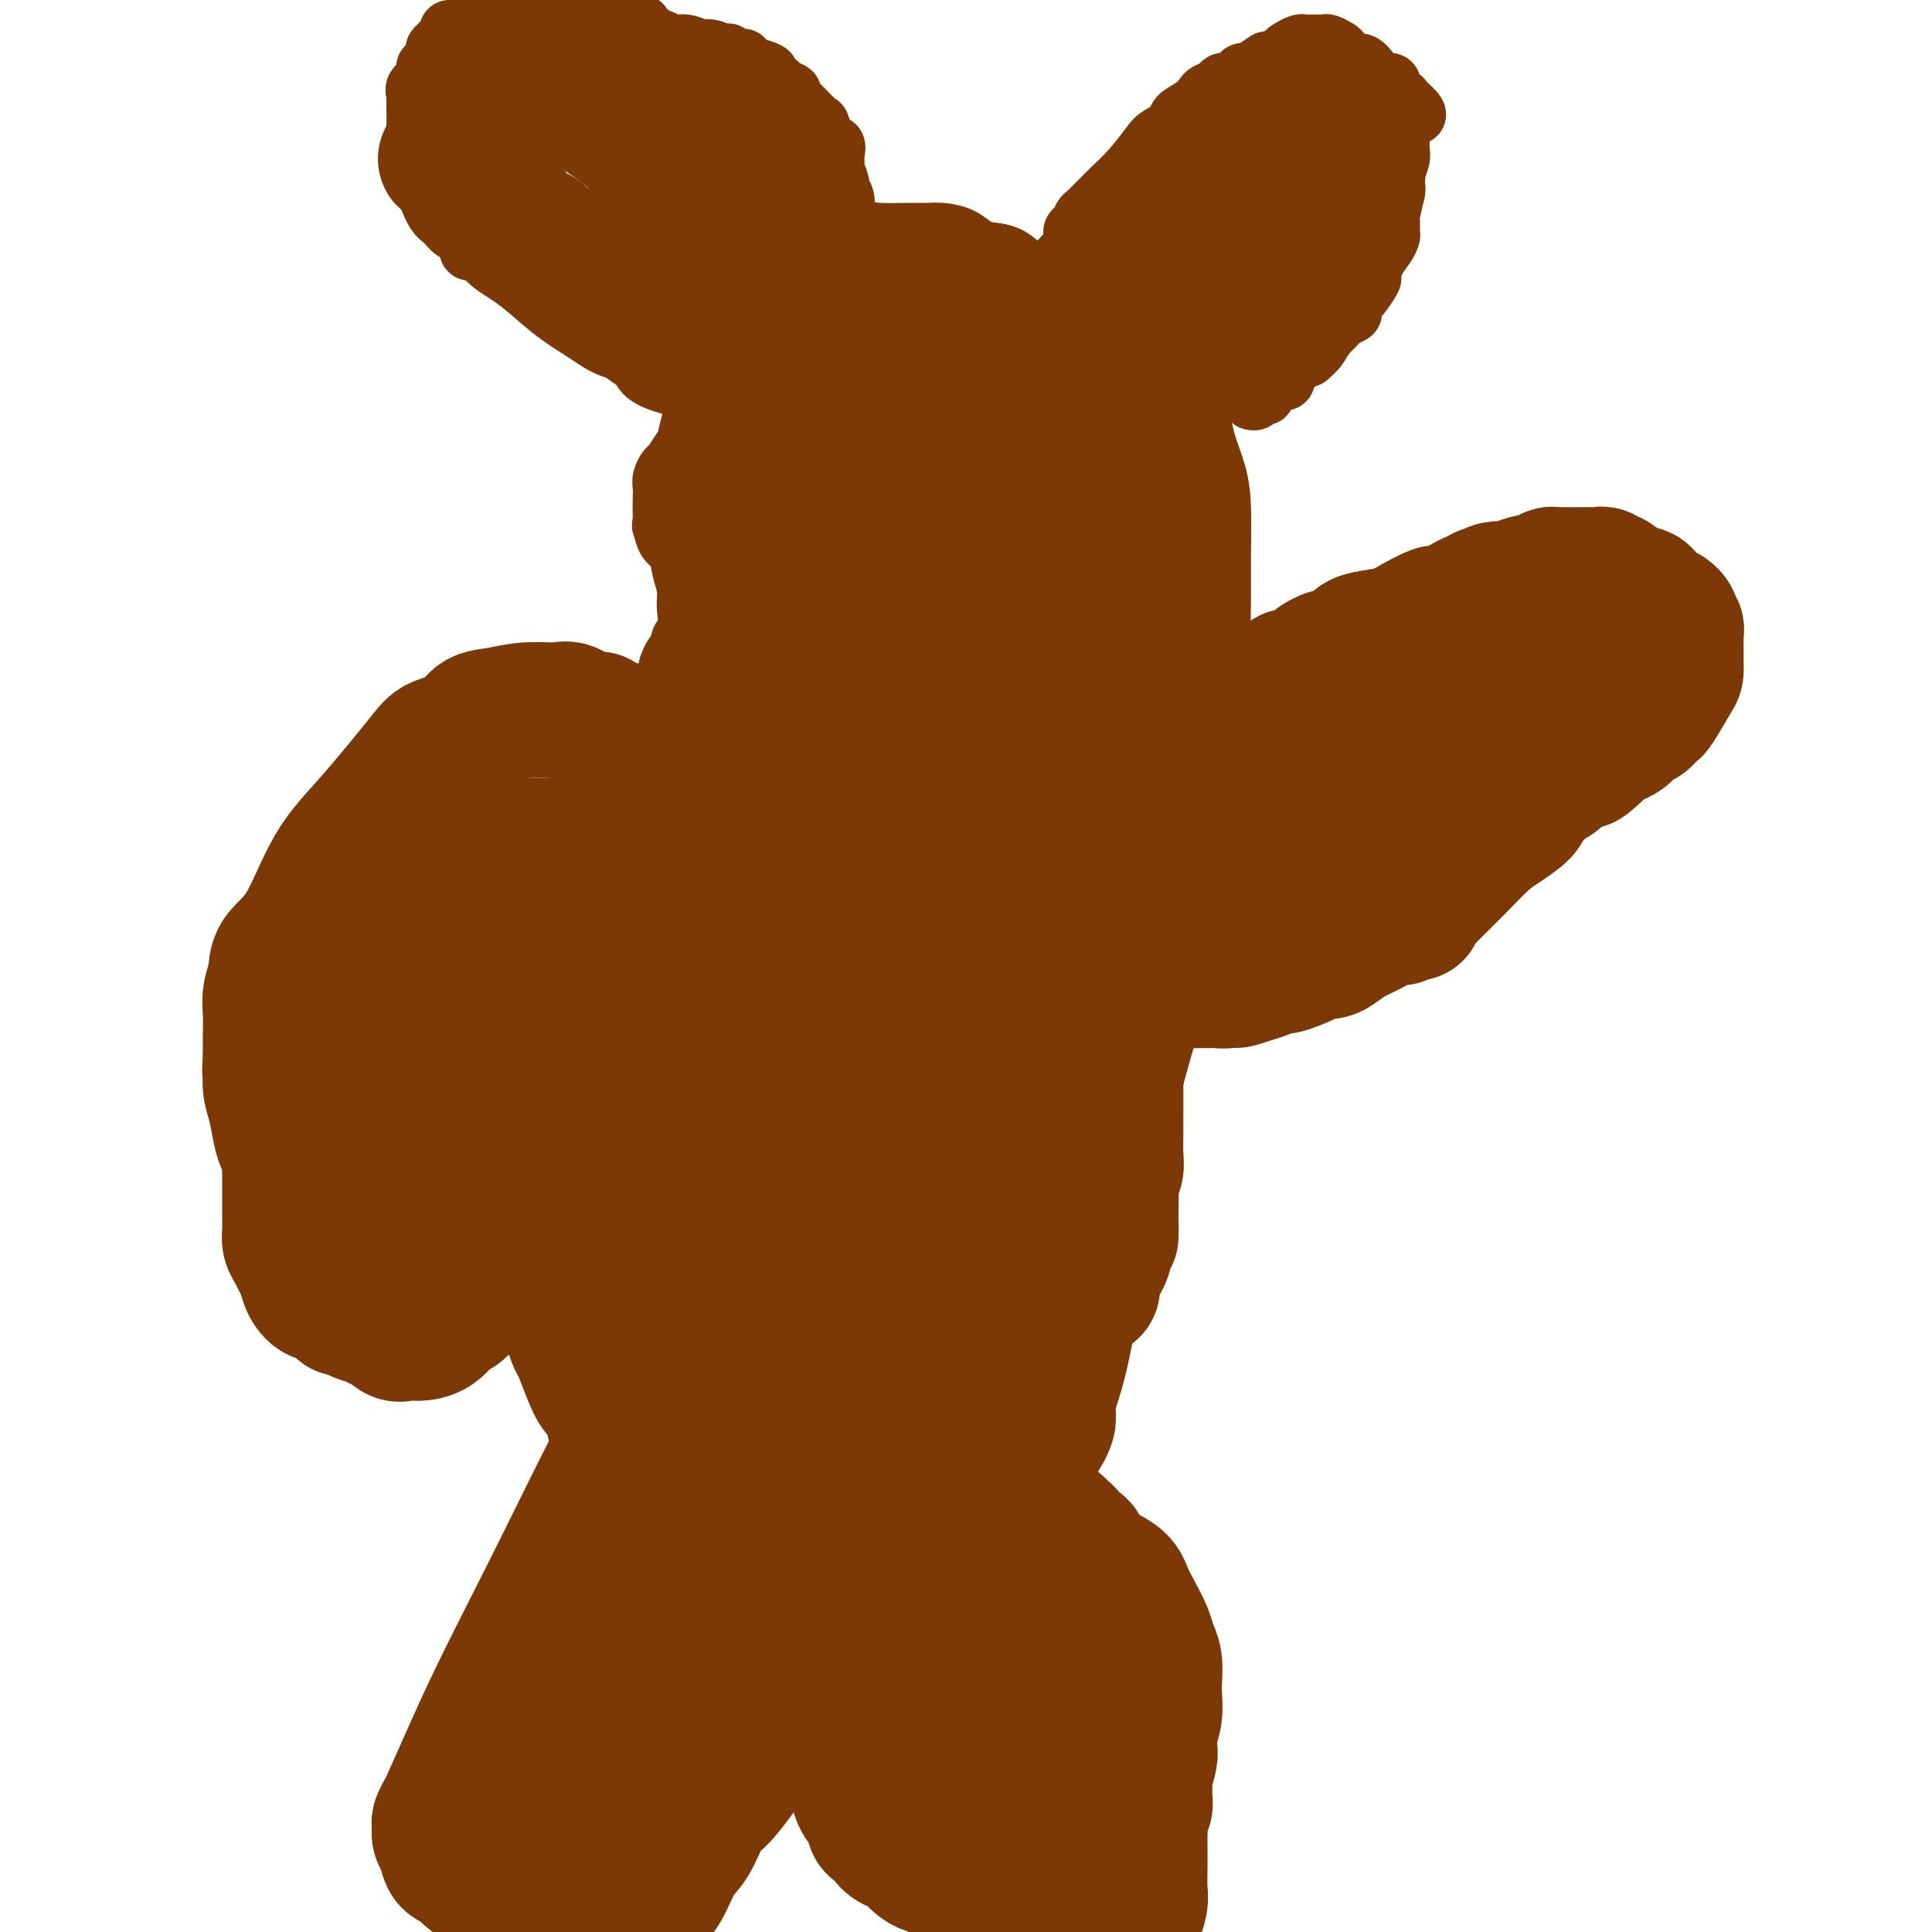 <svg viewBox='0 0 400 400' version='1.1' xmlns='http://www.w3.org/2000/svg' xmlns:xlink='http://www.w3.org/1999/xlink'><g fill='none' stroke='#7C3805' stroke-width='12' stroke-linecap='round' stroke-linejoin='round'><path d='M211,165c0.295,0.129 0.590,0.258 1,0c0.410,-0.258 0.935,-0.905 1,-1c0.065,-0.095 -0.332,0.360 0,0c0.332,-0.360 1.391,-1.535 2,-2c0.609,-0.465 0.768,-0.219 1,0c0.232,0.219 0.538,0.410 1,0c0.462,-0.410 1.081,-1.423 2,-2c0.919,-0.577 2.140,-0.720 3,-1c0.860,-0.280 1.361,-0.698 2,-1c0.639,-0.302 1.416,-0.487 2,-1c0.584,-0.513 0.975,-1.355 2,-2c1.025,-0.645 2.684,-1.094 4,-2c1.316,-0.906 2.291,-2.268 3,-3c0.709,-0.732 1.153,-0.832 2,-1c0.847,-0.168 2.095,-0.403 3,-1c0.905,-0.597 1.465,-1.556 2,-2c0.535,-0.444 1.045,-0.374 2,-1c0.955,-0.626 2.354,-1.947 3,-3c0.646,-1.053 0.537,-1.837 1,-2c0.463,-0.163 1.497,0.294 2,0c0.503,-0.294 0.474,-1.340 1,-2c0.526,-0.660 1.605,-0.933 2,-2c0.395,-1.067 0.104,-2.927 0,-5c-0.104,-2.073 -0.020,-4.361 0,-7c0.020,-2.639 -0.022,-5.631 0,-9c0.022,-3.369 0.108,-7.116 0,-10c-0.108,-2.884 -0.410,-4.905 -1,-7c-0.590,-2.095 -1.467,-4.262 -2,-6c-0.533,-1.738 -0.720,-3.045 -1,-4c-0.280,-0.955 -0.651,-1.559 -1,-2c-0.349,-0.441 -0.674,-0.721 -1,-1'/><path d='M247,85c-0.821,-3.270 0.127,-1.443 0,-1c-0.127,0.443 -1.330,-0.496 -2,-1c-0.670,-0.504 -0.809,-0.572 -1,-1c-0.191,-0.428 -0.435,-1.217 -1,-2c-0.565,-0.783 -1.451,-1.561 -2,-2c-0.549,-0.439 -0.761,-0.539 -1,-1c-0.239,-0.461 -0.505,-1.282 -1,-2c-0.495,-0.718 -1.219,-1.333 -2,-2c-0.781,-0.667 -1.618,-1.387 -2,-2c-0.382,-0.613 -0.307,-1.121 -1,-2c-0.693,-0.879 -2.154,-2.131 -3,-3c-0.846,-0.869 -1.078,-1.354 -2,-2c-0.922,-0.646 -2.536,-1.451 -3,-2c-0.464,-0.549 0.221,-0.842 0,-1c-0.221,-0.158 -1.349,-0.182 -2,0c-0.651,0.182 -0.824,0.571 -2,0c-1.176,-0.571 -3.354,-2.103 -5,-3c-1.646,-0.897 -2.761,-1.161 -4,-2c-1.239,-0.839 -2.603,-2.253 -4,-3c-1.397,-0.747 -2.825,-0.827 -4,-1c-1.175,-0.173 -2.095,-0.439 -3,-1c-0.905,-0.561 -1.794,-1.418 -3,-2c-1.206,-0.582 -2.727,-0.890 -4,-1c-1.273,-0.110 -2.297,-0.024 -3,0c-0.703,0.024 -1.084,-0.015 -3,0c-1.916,0.015 -5.366,0.083 -7,0c-1.634,-0.083 -1.452,-0.318 -2,0c-0.548,0.318 -1.827,1.188 -3,2c-1.173,0.812 -2.239,1.565 -3,2c-0.761,0.435 -1.217,0.553 -2,1c-0.783,0.447 -1.891,1.224 -3,2'/><path d='M169,55c-2.360,1.470 -1.760,1.646 -2,2c-0.240,0.354 -1.321,0.888 -2,1c-0.679,0.112 -0.955,-0.196 -1,0c-0.045,0.196 0.141,0.897 0,1c-0.141,0.103 -0.611,-0.391 -1,0c-0.389,0.391 -0.698,1.666 -1,2c-0.302,0.334 -0.596,-0.273 -1,0c-0.404,0.273 -0.918,1.426 -1,2c-0.082,0.574 0.269,0.568 0,1c-0.269,0.432 -1.159,1.301 -2,2c-0.841,0.699 -1.634,1.227 -2,2c-0.366,0.773 -0.307,1.792 -1,3c-0.693,1.208 -2.140,2.604 -3,4c-0.860,1.396 -1.133,2.791 -2,4c-0.867,1.209 -2.326,2.233 -3,3c-0.674,0.767 -0.561,1.278 -1,2c-0.439,0.722 -1.431,1.654 -2,2c-0.569,0.346 -0.716,0.105 -1,1c-0.284,0.895 -0.707,2.925 -1,4c-0.293,1.075 -0.457,1.194 -1,2c-0.543,0.806 -1.466,2.299 -2,3c-0.534,0.701 -0.679,0.609 -1,1c-0.321,0.391 -0.818,1.264 -1,2c-0.182,0.736 -0.050,1.335 0,2c0.050,0.665 0.019,1.396 0,2c-0.019,0.604 -0.027,1.082 0,2c0.027,0.918 0.087,2.276 0,3c-0.087,0.724 -0.322,0.813 0,1c0.322,0.187 1.202,0.474 2,1c0.798,0.526 1.514,1.293 2,2c0.486,0.707 0.743,1.353 1,2'/><path d='M142,114c0.973,0.880 0.907,0.081 1,0c0.093,-0.081 0.346,0.555 1,1c0.654,0.445 1.708,0.699 2,1c0.292,0.301 -0.177,0.648 0,1c0.177,0.352 1.001,0.709 2,1c0.999,0.291 2.174,0.516 3,1c0.826,0.484 1.305,1.227 2,2c0.695,0.773 1.608,1.577 2,2c0.392,0.423 0.265,0.467 1,1c0.735,0.533 2.333,1.556 3,2c0.667,0.444 0.401,0.308 1,1c0.599,0.692 2.061,2.213 3,3c0.939,0.787 1.355,0.840 2,1c0.645,0.160 1.521,0.428 2,1c0.479,0.572 0.563,1.448 1,2c0.437,0.552 1.229,0.778 2,1c0.771,0.222 1.521,0.438 2,1c0.479,0.562 0.687,1.468 1,2c0.313,0.532 0.731,0.690 1,1c0.269,0.310 0.390,0.773 1,1c0.610,0.227 1.709,0.219 2,1c0.291,0.781 -0.225,2.351 0,3c0.225,0.649 1.191,0.377 2,1c0.809,0.623 1.459,2.142 2,3c0.541,0.858 0.971,1.057 1,1c0.029,-0.057 -0.344,-0.370 0,0c0.344,0.370 1.404,1.422 2,2c0.596,0.578 0.727,0.681 1,1c0.273,0.319 0.689,0.855 1,1c0.311,0.145 0.517,-0.101 1,0c0.483,0.101 1.241,0.551 2,1'/><path d='M189,154c7.676,6.517 3.366,2.811 2,2c-1.366,-0.811 0.211,1.275 1,2c0.789,0.725 0.789,0.090 1,0c0.211,-0.090 0.634,0.366 1,1c0.366,0.634 0.675,1.444 1,2c0.325,0.556 0.665,0.856 1,1c0.335,0.144 0.666,0.132 1,0c0.334,-0.132 0.670,-0.386 1,0c0.330,0.386 0.652,1.410 1,2c0.348,0.590 0.720,0.747 1,1c0.280,0.253 0.467,0.604 1,1c0.533,0.396 1.411,0.838 2,1c0.589,0.162 0.889,0.044 1,0c0.111,-0.044 0.032,-0.012 0,0c-0.032,0.012 -0.016,0.006 0,0'/><path d='M146,83c-0.333,0.006 -0.666,0.013 -1,0c-0.334,-0.013 -0.669,-0.045 -1,0c-0.331,0.045 -0.657,0.167 -1,0c-0.343,-0.167 -0.701,-0.624 -1,-1c-0.299,-0.376 -0.539,-0.671 -1,-1c-0.461,-0.329 -1.144,-0.692 -2,-1c-0.856,-0.308 -1.886,-0.560 -3,-1c-1.114,-0.440 -2.312,-1.067 -3,-2c-0.688,-0.933 -0.865,-2.171 -2,-3c-1.135,-0.829 -3.227,-1.247 -5,-2c-1.773,-0.753 -3.227,-1.840 -5,-3c-1.773,-1.160 -3.866,-2.394 -6,-4c-2.134,-1.606 -4.311,-3.583 -6,-5c-1.689,-1.417 -2.892,-2.273 -4,-3c-1.108,-0.727 -2.123,-1.325 -3,-2c-0.877,-0.675 -1.618,-1.426 -2,-2c-0.382,-0.574 -0.406,-0.969 -1,-1c-0.594,-0.031 -1.759,0.304 -2,0c-0.241,-0.304 0.440,-1.245 0,-2c-0.440,-0.755 -2.001,-1.324 -3,-2c-0.999,-0.676 -1.434,-1.457 -2,-2c-0.566,-0.543 -1.262,-0.846 -2,-2c-0.738,-1.154 -1.518,-3.157 -2,-5c-0.482,-1.843 -0.665,-3.526 -1,-5c-0.335,-1.474 -0.822,-2.737 -1,-4c-0.178,-1.263 -0.048,-2.524 0,-4c0.048,-1.476 0.013,-3.167 0,-4c-0.013,-0.833 -0.004,-0.810 0,-1c0.004,-0.190 0.002,-0.595 0,-1'/><path d='M86,20c-0.276,-3.130 0.034,-1.453 0,-1c-0.034,0.453 -0.411,-0.316 0,-1c0.411,-0.684 1.612,-1.283 2,-2c0.388,-0.717 -0.037,-1.554 0,-2c0.037,-0.446 0.534,-0.502 1,-1c0.466,-0.498 0.899,-1.439 1,-2c0.101,-0.561 -0.130,-0.741 0,-1c0.130,-0.259 0.621,-0.595 1,-1c0.379,-0.405 0.644,-0.878 1,-1c0.356,-0.122 0.802,0.108 1,0c0.198,-0.108 0.148,-0.555 0,-1c-0.148,-0.445 -0.394,-0.890 0,-1c0.394,-0.110 1.429,0.114 2,0c0.571,-0.114 0.677,-0.565 1,-1c0.323,-0.435 0.864,-0.852 1,-1c0.136,-0.148 -0.131,-0.025 0,0c0.131,0.025 0.661,-0.049 1,0c0.339,0.049 0.486,0.219 1,0c0.514,-0.219 1.395,-0.829 2,-1c0.605,-0.171 0.935,0.098 1,0c0.065,-0.098 -0.136,-0.561 0,-1c0.136,-0.439 0.610,-0.853 1,-1c0.390,-0.147 0.696,-0.025 1,0c0.304,0.025 0.606,-0.046 1,0c0.394,0.046 0.879,0.208 1,0c0.121,-0.208 -0.122,-0.788 0,-1c0.122,-0.212 0.610,-0.057 1,0c0.390,0.057 0.683,0.016 1,0c0.317,-0.016 0.659,-0.008 1,0'/><path d='M109,0c2.806,-1.238 1.322,-0.332 1,0c-0.322,0.332 0.520,0.092 1,0c0.480,-0.092 0.598,-0.036 1,0c0.402,0.036 1.088,0.051 2,0c0.912,-0.051 2.051,-0.168 3,0c0.949,0.168 1.710,0.620 2,1c0.290,0.380 0.110,0.689 1,1c0.890,0.311 2.850,0.623 4,1c1.150,0.377 1.492,0.819 2,1c0.508,0.181 1.184,0.100 2,0c0.816,-0.100 1.773,-0.220 2,0c0.227,0.220 -0.276,0.781 0,1c0.276,0.219 1.331,0.096 2,0c0.669,-0.096 0.953,-0.165 1,0c0.047,0.165 -0.143,0.565 0,1c0.143,0.435 0.618,0.905 1,1c0.382,0.095 0.671,-0.186 1,0c0.329,0.186 0.697,0.838 1,1c0.303,0.162 0.541,-0.168 1,0c0.459,0.168 1.138,0.833 2,1c0.862,0.167 1.906,-0.165 3,0c1.094,0.165 2.239,0.828 3,1c0.761,0.172 1.139,-0.146 2,0c0.861,0.146 2.207,0.756 3,1c0.793,0.244 1.035,0.122 1,0c-0.035,-0.122 -0.345,-0.244 0,0c0.345,0.244 1.347,0.853 2,1c0.653,0.147 0.959,-0.167 1,0c0.041,0.167 -0.181,0.814 0,1c0.181,0.186 0.766,-0.090 1,0c0.234,0.090 0.117,0.545 0,1'/><path d='M155,14c7.460,2.062 3.111,0.216 2,0c-1.111,-0.216 1.017,1.199 2,2c0.983,0.801 0.823,0.988 1,1c0.177,0.012 0.693,-0.150 1,0c0.307,0.150 0.404,0.612 1,1c0.596,0.388 1.690,0.704 2,1c0.310,0.296 -0.164,0.573 0,1c0.164,0.427 0.966,1.003 2,2c1.034,0.997 2.301,2.416 3,3c0.699,0.584 0.828,0.332 1,1c0.172,0.668 0.385,2.257 1,3c0.615,0.743 1.633,0.641 2,1c0.367,0.359 0.083,1.181 0,2c-0.083,0.819 0.034,1.636 0,2c-0.034,0.364 -0.219,0.276 0,1c0.219,0.724 0.842,2.261 1,3c0.158,0.739 -0.150,0.681 0,1c0.150,0.319 0.758,1.014 1,2c0.242,0.986 0.116,2.264 0,3c-0.116,0.736 -0.224,0.929 0,1c0.224,0.071 0.778,0.020 1,0c0.222,-0.020 0.111,-0.010 0,0'/><path d='M217,56c0.306,-0.017 0.612,-0.034 1,0c0.388,0.034 0.860,0.117 1,0c0.140,-0.117 -0.050,-0.436 0,-1c0.050,-0.564 0.342,-1.373 1,-2c0.658,-0.627 1.682,-1.071 2,-2c0.318,-0.929 -0.070,-2.342 0,-3c0.070,-0.658 0.600,-0.561 1,-1c0.400,-0.439 0.672,-1.415 1,-2c0.328,-0.585 0.712,-0.780 1,-1c0.288,-0.220 0.480,-0.465 1,-1c0.520,-0.535 1.370,-1.361 2,-2c0.630,-0.639 1.041,-1.091 2,-2c0.959,-0.909 2.465,-2.274 4,-4c1.535,-1.726 3.100,-3.813 4,-5c0.900,-1.187 1.134,-1.473 2,-2c0.866,-0.527 2.364,-1.293 3,-2c0.636,-0.707 0.412,-1.355 1,-2c0.588,-0.645 1.989,-1.287 3,-2c1.011,-0.713 1.633,-1.497 2,-2c0.367,-0.503 0.479,-0.724 1,-1c0.521,-0.276 1.449,-0.608 2,-1c0.551,-0.392 0.724,-0.845 1,-1c0.276,-0.155 0.655,-0.013 1,0c0.345,0.013 0.656,-0.104 1,0c0.344,0.104 0.721,0.430 1,0c0.279,-0.430 0.460,-1.616 1,-2c0.540,-0.384 1.440,0.033 2,0c0.560,-0.033 0.780,-0.517 1,-1'/><path d='M260,14c3.437,-2.410 2.031,-1.433 2,-1c-0.031,0.433 1.314,0.324 2,0c0.686,-0.324 0.712,-0.861 1,-1c0.288,-0.139 0.837,0.120 1,0c0.163,-0.120 -0.058,-0.621 0,-1c0.058,-0.379 0.397,-0.638 1,-1c0.603,-0.362 1.471,-0.829 2,-1c0.529,-0.171 0.719,-0.046 1,0c0.281,0.046 0.651,0.011 1,0c0.349,-0.011 0.675,0.000 1,0c0.325,-0.000 0.650,-0.013 1,0c0.350,0.013 0.727,0.050 1,0c0.273,-0.050 0.443,-0.187 1,0c0.557,0.187 1.501,0.698 2,1c0.499,0.302 0.553,0.395 1,1c0.447,0.605 1.287,1.721 2,2c0.713,0.279 1.299,-0.279 2,0c0.701,0.279 1.516,1.394 2,2c0.484,0.606 0.636,0.701 1,1c0.364,0.299 0.939,0.801 1,1c0.061,0.199 -0.391,0.096 0,0c0.391,-0.096 1.624,-0.184 2,0c0.376,0.184 -0.107,0.641 0,1c0.107,0.359 0.803,0.622 1,1c0.197,0.378 -0.105,0.872 0,1c0.105,0.128 0.616,-0.110 1,0c0.384,0.110 0.642,0.568 1,1c0.358,0.432 0.817,0.838 1,1c0.183,0.162 0.092,0.081 0,0'/><path d='M292,22c2.674,2.417 0.860,1.960 0,2c-0.860,0.040 -0.767,0.577 -1,1c-0.233,0.423 -0.794,0.731 -1,1c-0.206,0.269 -0.059,0.498 0,1c0.059,0.502 0.030,1.275 0,2c-0.030,0.725 -0.059,1.402 0,2c0.059,0.598 0.208,1.118 0,2c-0.208,0.882 -0.774,2.125 -1,3c-0.226,0.875 -0.113,1.382 0,2c0.113,0.618 0.226,1.346 0,2c-0.226,0.654 -0.793,1.235 -1,2c-0.207,0.765 -0.056,1.714 0,2c0.056,0.286 0.015,-0.093 0,0c-0.015,0.093 -0.006,0.657 0,1c0.006,0.343 0.009,0.464 0,1c-0.009,0.536 -0.031,1.485 0,2c0.031,0.515 0.115,0.594 0,1c-0.115,0.406 -0.430,1.139 -1,2c-0.570,0.861 -1.395,1.851 -2,3c-0.605,1.149 -0.989,2.458 -1,3c-0.011,0.542 0.353,0.316 0,1c-0.353,0.684 -1.422,2.277 -2,3c-0.578,0.723 -0.665,0.574 -1,1c-0.335,0.426 -0.919,1.426 -1,2c-0.081,0.574 0.339,0.721 0,1c-0.339,0.279 -1.437,0.691 -2,1c-0.563,0.309 -0.589,0.517 -1,1c-0.411,0.483 -1.205,1.242 -2,2'/><path d='M275,69c-2.056,2.922 -1.194,1.228 -1,1c0.194,-0.228 -0.278,1.010 -1,2c-0.722,0.990 -1.693,1.731 -2,2c-0.307,0.269 0.050,0.065 0,0c-0.050,-0.065 -0.508,0.010 -1,0c-0.492,-0.010 -1.020,-0.104 -1,0c0.020,0.104 0.587,0.405 0,1c-0.587,0.595 -2.328,1.483 -3,2c-0.672,0.517 -0.275,0.663 0,1c0.275,0.337 0.428,0.865 0,1c-0.428,0.135 -1.438,-0.122 -2,0c-0.562,0.122 -0.675,0.625 -1,1c-0.325,0.375 -0.861,0.622 -1,1c-0.139,0.378 0.120,0.886 0,1c-0.120,0.114 -0.620,-0.165 -1,0c-0.380,0.165 -0.641,0.775 -1,1c-0.359,0.225 -0.817,0.064 -1,0c-0.183,-0.064 -0.092,-0.032 0,0'/><path d='M207,171c-0.337,-0.001 -0.675,-0.002 -1,0c-0.325,0.002 -0.638,0.008 -1,0c-0.362,-0.008 -0.772,-0.031 -1,0c-0.228,0.031 -0.273,0.115 -1,0c-0.727,-0.115 -2.136,-0.429 -3,-1c-0.864,-0.571 -1.182,-1.399 -2,-2c-0.818,-0.601 -2.135,-0.975 -3,-1c-0.865,-0.025 -1.276,0.299 -2,0c-0.724,-0.299 -1.761,-1.222 -3,-2c-1.239,-0.778 -2.681,-1.412 -4,-2c-1.319,-0.588 -2.514,-1.132 -4,-2c-1.486,-0.868 -3.262,-2.061 -5,-3c-1.738,-0.939 -3.436,-1.625 -5,-2c-1.564,-0.375 -2.992,-0.439 -4,-1c-1.008,-0.561 -1.597,-1.617 -2,-2c-0.403,-0.383 -0.621,-0.091 -1,0c-0.379,0.091 -0.917,-0.017 -1,0c-0.083,0.017 0.291,0.159 0,0c-0.291,-0.159 -1.247,-0.619 -2,-1c-0.753,-0.381 -1.303,-0.683 -2,-1c-0.697,-0.317 -1.540,-0.650 -2,-1c-0.460,-0.350 -0.535,-0.716 -1,-1c-0.465,-0.284 -1.319,-0.485 -2,-1c-0.681,-0.515 -1.190,-1.345 -2,-2c-0.810,-0.655 -1.921,-1.134 -3,-2c-1.079,-0.866 -2.124,-2.119 -3,-3c-0.876,-0.881 -1.582,-1.391 -2,-2c-0.418,-0.609 -0.548,-1.317 -1,-2c-0.452,-0.683 -1.226,-1.342 -2,-2'/><path d='M142,135c-2.471,-2.975 -0.650,-2.912 0,-4c0.650,-1.088 0.129,-3.325 0,-5c-0.129,-1.675 0.133,-2.786 0,-4c-0.133,-1.214 -0.663,-2.531 -1,-4c-0.337,-1.469 -0.483,-3.090 -1,-4c-0.517,-0.910 -1.407,-1.108 -2,-2c-0.593,-0.892 -0.891,-2.476 -1,-3c-0.109,-0.524 -0.029,0.014 0,0c0.029,-0.014 0.008,-0.578 0,-1c-0.008,-0.422 -0.002,-0.701 0,-1c0.002,-0.299 0.001,-0.619 0,-1c-0.001,-0.381 -0.000,-0.823 0,-1c0.000,-0.177 0.000,-0.088 0,0'/></g>
<g fill='none' stroke='#7C3805' stroke-width='28' stroke-linecap='round' stroke-linejoin='round'><path d='M178,144c-0.468,-0.332 -0.935,-0.664 -1,-1c-0.065,-0.336 0.273,-0.674 0,-1c-0.273,-0.326 -1.158,-0.638 -2,-1c-0.842,-0.362 -1.641,-0.772 -2,-1c-0.359,-0.228 -0.279,-0.274 -1,-1c-0.721,-0.726 -2.245,-2.130 -4,-3c-1.755,-0.870 -3.742,-1.204 -5,-2c-1.258,-0.796 -1.787,-2.055 -3,-3c-1.213,-0.945 -3.110,-1.577 -4,-2c-0.890,-0.423 -0.775,-0.637 -1,-1c-0.225,-0.363 -0.792,-0.875 -1,-1c-0.208,-0.125 -0.059,0.138 0,0c0.059,-0.138 0.027,-0.677 0,-1c-0.027,-0.323 -0.050,-0.431 0,-1c0.050,-0.569 0.171,-1.598 0,-2c-0.171,-0.402 -0.634,-0.176 -1,-1c-0.366,-0.824 -0.634,-2.699 -1,-4c-0.366,-1.301 -0.830,-2.028 -1,-3c-0.170,-0.972 -0.046,-2.188 0,-4c0.046,-1.812 0.012,-4.219 0,-6c-0.012,-1.781 -0.004,-2.938 0,-4c0.004,-1.062 0.002,-2.031 0,-3'/><path d='M151,98c-0.464,-4.667 -0.125,-1.833 0,-1c0.125,0.833 0.036,-0.335 0,-1c-0.036,-0.665 -0.020,-0.826 0,-1c0.020,-0.174 0.043,-0.361 0,-1c-0.043,-0.639 -0.152,-1.730 0,-2c0.152,-0.270 0.566,0.281 1,0c0.434,-0.281 0.890,-1.396 1,-2c0.110,-0.604 -0.125,-0.698 0,-1c0.125,-0.302 0.610,-0.812 1,-1c0.390,-0.188 0.686,-0.054 1,-1c0.314,-0.946 0.647,-2.973 1,-4c0.353,-1.027 0.724,-1.055 1,-2c0.276,-0.945 0.455,-2.806 1,-4c0.545,-1.194 1.456,-1.720 2,-3c0.544,-1.280 0.719,-3.312 1,-4c0.281,-0.688 0.666,-0.031 1,0c0.334,0.031 0.618,-0.565 1,-1c0.382,-0.435 0.863,-0.708 1,-1c0.137,-0.292 -0.070,-0.603 0,-1c0.070,-0.397 0.417,-0.880 1,-1c0.583,-0.120 1.404,0.122 2,0c0.596,-0.122 0.968,-0.610 1,-1c0.032,-0.390 -0.277,-0.683 0,-1c0.277,-0.317 1.138,-0.659 2,-1'/><path d='M170,63c1.571,-1.040 0.998,-0.139 1,0c0.002,0.139 0.578,-0.485 1,-1c0.422,-0.515 0.690,-0.922 1,-1c0.310,-0.078 0.660,0.171 1,0c0.340,-0.171 0.668,-0.763 1,-1c0.332,-0.237 0.666,-0.120 1,0c0.334,0.120 0.667,0.242 1,0c0.333,-0.242 0.668,-0.850 1,-1c0.332,-0.150 0.663,0.156 1,0c0.337,-0.156 0.681,-0.773 1,-1c0.319,-0.227 0.615,-0.062 1,0c0.385,0.062 0.861,0.021 1,0c0.139,-0.021 -0.058,-0.021 0,0c0.058,0.021 0.373,0.062 1,0c0.627,-0.062 1.567,-0.228 2,0c0.433,0.228 0.357,0.849 1,1c0.643,0.151 2.003,-0.170 3,0c0.997,0.170 1.629,0.830 2,1c0.371,0.170 0.480,-0.151 1,0c0.520,0.151 1.452,0.773 2,1c0.548,0.227 0.711,0.060 1,0c0.289,-0.060 0.702,-0.012 1,0c0.298,0.012 0.479,-0.012 1,0c0.521,0.012 1.382,0.059 2,0c0.618,-0.059 0.991,-0.223 1,0c0.009,0.223 -0.348,0.833 0,1c0.348,0.167 1.401,-0.109 2,0c0.599,0.109 0.742,0.603 1,1c0.258,0.397 0.629,0.699 1,1'/><path d='M204,64c3.551,0.863 2.930,0.021 3,0c0.070,-0.021 0.831,0.779 1,1c0.169,0.221 -0.253,-0.137 0,0c0.253,0.137 1.182,0.768 2,1c0.818,0.232 1.525,0.066 2,0c0.475,-0.066 0.718,-0.031 1,0c0.282,0.031 0.601,0.060 1,0c0.399,-0.060 0.876,-0.208 1,0c0.124,0.208 -0.106,0.772 0,1c0.106,0.228 0.549,0.121 1,0c0.451,-0.121 0.909,-0.256 1,0c0.091,0.256 -0.184,0.904 0,1c0.184,0.096 0.827,-0.361 1,0c0.173,0.361 -0.123,1.541 0,2c0.123,0.459 0.666,0.198 1,0c0.334,-0.198 0.458,-0.334 1,0c0.542,0.334 1.503,1.136 2,2c0.497,0.864 0.529,1.790 1,2c0.471,0.210 1.382,-0.294 2,0c0.618,0.294 0.943,1.387 1,2c0.057,0.613 -0.152,0.745 0,1c0.152,0.255 0.667,0.634 1,1c0.333,0.366 0.484,0.721 1,1c0.516,0.279 1.396,0.483 2,1c0.604,0.517 0.932,1.348 1,2c0.068,0.652 -0.122,1.126 0,2c0.122,0.874 0.558,2.149 1,3c0.442,0.851 0.892,1.280 1,2c0.108,0.720 -0.125,1.732 0,3c0.125,1.268 0.607,2.791 1,4c0.393,1.209 0.696,2.105 1,3'/><path d='M235,99c0.633,3.392 0.215,3.371 0,4c-0.215,0.629 -0.225,1.908 0,3c0.225,1.092 0.687,1.998 1,3c0.313,1.002 0.476,2.100 1,3c0.524,0.900 1.408,1.601 2,2c0.592,0.399 0.891,0.497 1,1c0.109,0.503 0.029,1.410 0,2c-0.029,0.590 -0.008,0.864 0,1c0.008,0.136 0.004,0.136 0,1c-0.004,0.864 -0.008,2.592 0,4c0.008,1.408 0.027,2.496 0,4c-0.027,1.504 -0.101,3.424 0,5c0.101,1.576 0.377,2.806 0,4c-0.377,1.194 -1.407,2.351 -2,4c-0.593,1.649 -0.747,3.791 -1,5c-0.253,1.209 -0.603,1.486 -1,2c-0.397,0.514 -0.841,1.266 -1,2c-0.159,0.734 -0.031,1.449 0,2c0.031,0.551 -0.033,0.936 0,1c0.033,0.064 0.163,-0.193 0,0c-0.163,0.193 -0.620,0.836 -1,1c-0.380,0.164 -0.685,-0.152 -1,0c-0.315,0.152 -0.641,0.773 -1,1c-0.359,0.227 -0.751,0.062 -1,0c-0.249,-0.062 -0.354,-0.019 -1,0c-0.646,0.019 -1.833,0.015 -3,0c-1.167,-0.015 -2.314,-0.043 -3,0c-0.686,0.043 -0.910,0.155 -2,0c-1.090,-0.155 -3.045,-0.578 -5,-1'/><path d='M217,153c-3.126,-0.310 -1.941,-1.585 -2,-2c-0.059,-0.415 -1.364,0.029 -2,0c-0.636,-0.029 -0.604,-0.530 -1,-1c-0.396,-0.470 -1.219,-0.910 -2,-1c-0.781,-0.090 -1.519,0.169 -2,0c-0.481,-0.169 -0.703,-0.767 -1,-1c-0.297,-0.233 -0.667,-0.100 -1,0c-0.333,0.100 -0.628,0.167 -1,0c-0.372,-0.167 -0.820,-0.566 -1,-1c-0.180,-0.434 -0.091,-0.901 0,-1c0.091,-0.099 0.183,0.170 0,0c-0.183,-0.170 -0.643,-0.780 -1,-1c-0.357,-0.220 -0.613,-0.050 -1,0c-0.387,0.050 -0.905,-0.020 -1,0c-0.095,0.020 0.234,0.128 0,0c-0.234,-0.128 -1.032,-0.494 -1,-1c0.032,-0.506 0.894,-1.154 0,-2c-0.894,-0.846 -3.545,-1.890 -5,-3c-1.455,-1.110 -1.713,-2.286 -2,-3c-0.287,-0.714 -0.603,-0.964 -1,-1c-0.397,-0.036 -0.876,0.144 -1,0c-0.124,-0.144 0.107,-0.613 0,-1c-0.107,-0.387 -0.554,-0.694 -1,-1'/><path d='M190,133c-2.516,-2.483 -1.307,-1.191 -1,-1c0.307,0.191 -0.289,-0.720 -1,-1c-0.711,-0.280 -1.538,0.072 -2,0c-0.462,-0.072 -0.561,-0.567 -1,-1c-0.439,-0.433 -1.220,-0.804 -1,-1c0.220,-0.196 1.441,-0.216 2,0c0.559,0.216 0.458,0.667 1,1c0.542,0.333 1.728,0.547 3,1c1.272,0.453 2.630,1.146 5,2c2.370,0.854 5.753,1.868 8,3c2.247,1.132 3.357,2.382 5,3c1.643,0.618 3.820,0.603 6,1c2.180,0.397 4.365,1.206 6,2c1.635,0.794 2.720,1.574 4,2c1.280,0.426 2.756,0.499 4,1c1.244,0.501 2.256,1.430 3,2c0.744,0.570 1.222,0.779 2,1c0.778,0.221 1.858,0.453 2,0c0.142,-0.453 -0.652,-1.591 -1,-2c-0.348,-0.409 -0.249,-0.089 -1,-1c-0.751,-0.911 -2.353,-3.054 -4,-5c-1.647,-1.946 -3.338,-3.697 -6,-6c-2.662,-2.303 -6.294,-5.159 -9,-7c-2.706,-1.841 -4.488,-2.669 -6,-4c-1.512,-1.331 -2.756,-3.166 -4,-5'/><path d='M204,118c-5.628,-5.323 -4.198,-3.630 -5,-4c-0.802,-0.370 -3.838,-2.803 -6,-4c-2.162,-1.197 -3.452,-1.158 -5,-2c-1.548,-0.842 -3.356,-2.565 -5,-3c-1.644,-0.435 -3.125,0.419 -4,0c-0.875,-0.419 -1.144,-2.112 -2,-3c-0.856,-0.888 -2.298,-0.970 -3,-1c-0.702,-0.030 -0.665,-0.006 -1,0c-0.335,0.006 -1.042,-0.005 -1,0c0.042,0.005 0.833,0.025 1,0c0.167,-0.025 -0.288,-0.095 0,0c0.288,0.095 1.320,0.354 2,1c0.680,0.646 1.007,1.678 1,3c-0.007,1.322 -0.348,2.933 -1,4c-0.652,1.067 -1.615,1.591 -2,2c-0.385,0.409 -0.193,0.705 0,1'/><path d='M173,112c-0.170,1.935 -0.094,1.272 0,1c0.094,-0.272 0.205,-0.155 0,0c-0.205,0.155 -0.728,0.347 -1,0c-0.272,-0.347 -0.293,-1.232 -1,-2c-0.707,-0.768 -2.098,-1.419 -3,-2c-0.902,-0.581 -1.313,-1.094 -2,-2c-0.687,-0.906 -1.648,-2.206 -2,-4c-0.352,-1.794 -0.095,-4.081 0,-6c0.095,-1.919 0.028,-3.471 0,-5c-0.028,-1.529 -0.019,-3.037 0,-4c0.019,-0.963 0.046,-1.383 0,-2c-0.046,-0.617 -0.167,-1.433 0,-2c0.167,-0.567 0.621,-0.885 1,-1c0.379,-0.115 0.685,-0.028 1,0c0.315,0.028 0.641,-0.003 1,0c0.359,0.003 0.750,0.039 1,0c0.250,-0.039 0.357,-0.154 1,0c0.643,0.154 1.821,0.577 3,1'/><path d='M172,84c1.573,0.470 1.505,1.645 2,2c0.495,0.355 1.555,-0.109 3,0c1.445,0.109 3.277,0.790 4,1c0.723,0.210 0.336,-0.052 1,0c0.664,0.052 2.377,0.416 4,0c1.623,-0.416 3.156,-1.614 4,-2c0.844,-0.386 0.999,0.040 1,0c0.001,-0.040 -0.154,-0.547 0,-1c0.154,-0.453 0.615,-0.853 1,-1c0.385,-0.147 0.695,-0.042 1,0c0.305,0.042 0.606,0.021 1,0c0.394,-0.021 0.882,-0.041 2,0c1.118,0.041 2.868,0.144 4,1c1.132,0.856 1.648,2.467 3,3c1.352,0.533 3.541,-0.011 5,0c1.459,0.011 2.188,0.577 3,1c0.812,0.423 1.706,0.705 2,1c0.294,0.295 -0.014,0.605 0,1c0.014,0.395 0.350,0.876 1,1c0.650,0.124 1.614,-0.107 2,0c0.386,0.107 0.193,0.554 0,1'/><path d='M216,92c3.322,1.349 1.625,0.223 1,0c-0.625,-0.223 -0.180,0.457 0,1c0.180,0.543 0.094,0.949 0,1c-0.094,0.051 -0.197,-0.254 0,0c0.197,0.254 0.693,1.068 1,2c0.307,0.932 0.423,1.981 1,3c0.577,1.019 1.613,2.008 2,3c0.387,0.992 0.124,1.988 0,3c-0.124,1.012 -0.110,2.042 0,3c0.110,0.958 0.317,1.845 0,2c-0.317,0.155 -1.159,-0.423 -2,-1'/><path d='M219,109c-0.472,1.071 -0.652,0.249 -1,0c-0.348,-0.249 -0.863,0.076 -1,0c-0.137,-0.076 0.104,-0.552 0,-1c-0.104,-0.448 -0.552,-0.866 -1,-1c-0.448,-0.134 -0.896,0.018 -3,-1c-2.104,-1.018 -5.863,-3.205 -9,-5c-3.137,-1.795 -5.652,-3.196 -9,-5c-3.348,-1.804 -7.528,-4.010 -12,-6c-4.472,-1.990 -9.234,-3.766 -13,-6c-3.766,-2.234 -6.535,-4.928 -10,-7c-3.465,-2.072 -7.625,-3.521 -11,-5c-3.375,-1.479 -5.964,-2.988 -8,-4c-2.036,-1.012 -3.521,-1.527 -4,-2c-0.479,-0.473 0.046,-0.903 0,-1c-0.046,-0.097 -0.662,0.139 -1,0c-0.338,-0.139 -0.399,-0.653 -1,-1c-0.601,-0.347 -1.743,-0.528 -3,-1c-1.257,-0.472 -2.628,-1.236 -4,-2'/><path d='M128,61c-14.487,-7.366 -5.205,-1.780 -2,0c3.205,1.780 0.335,-0.244 -1,-1c-1.335,-0.756 -1.133,-0.242 -1,0c0.133,0.242 0.197,0.212 0,0c-0.197,-0.212 -0.657,-0.608 -1,-1c-0.343,-0.392 -0.571,-0.781 -1,-1c-0.429,-0.219 -1.058,-0.267 -2,-1c-0.942,-0.733 -2.196,-2.150 -3,-3c-0.804,-0.850 -1.156,-1.135 -2,-2c-0.844,-0.865 -2.179,-2.312 -3,-3c-0.821,-0.688 -1.128,-0.617 -2,-1c-0.872,-0.383 -2.310,-1.219 -3,-2c-0.690,-0.781 -0.632,-1.506 -1,-2c-0.368,-0.494 -1.162,-0.759 -2,-1c-0.838,-0.241 -1.721,-0.460 -2,-1c-0.279,-0.540 0.045,-1.402 0,-2c-0.045,-0.598 -0.460,-0.934 -1,-1c-0.540,-0.066 -1.206,0.136 -2,0c-0.794,-0.136 -1.715,-0.611 -2,-1c-0.285,-0.389 0.068,-0.692 0,-1c-0.068,-0.308 -0.557,-0.621 -1,-1c-0.443,-0.379 -0.841,-0.822 -1,-1c-0.159,-0.178 -0.080,-0.089 0,0'/><path d='M95,35c-5.213,-4.032 -1.744,-1.112 0,-1c1.744,0.112 1.763,-2.586 2,-4c0.237,-1.414 0.691,-1.546 1,-2c0.309,-0.454 0.474,-1.232 1,-2c0.526,-0.768 1.413,-1.526 2,-2c0.587,-0.474 0.874,-0.665 1,-1c0.126,-0.335 0.089,-0.816 0,-1c-0.089,-0.184 -0.231,-0.073 0,0c0.231,0.073 0.837,0.108 1,0c0.163,-0.108 -0.115,-0.358 0,-1c0.115,-0.642 0.623,-1.675 1,-2c0.377,-0.325 0.625,0.057 1,0c0.375,-0.057 0.879,-0.554 1,-1c0.121,-0.446 -0.140,-0.840 0,-1c0.140,-0.160 0.682,-0.085 1,0c0.318,0.085 0.414,0.180 1,0c0.586,-0.180 1.663,-0.637 2,-1c0.337,-0.363 -0.065,-0.633 0,-1c0.065,-0.367 0.596,-0.830 1,-1c0.404,-0.170 0.682,-0.045 1,0c0.318,0.045 0.677,0.012 1,0c0.323,-0.012 0.611,-0.003 1,0c0.389,0.003 0.878,0.001 1,0c0.122,-0.001 -0.122,-0.000 0,0c0.122,0.000 0.610,0.000 1,0c0.390,-0.000 0.683,-0.000 1,0c0.317,0.000 0.659,0.000 1,0'/><path d='M118,14c2.051,-0.464 1.179,-0.124 1,0c-0.179,0.124 0.333,0.033 1,0c0.667,-0.033 1.487,-0.009 2,0c0.513,0.009 0.720,0.002 1,0c0.280,-0.002 0.632,0.003 1,0c0.368,-0.003 0.750,-0.012 1,0c0.250,0.012 0.367,0.045 1,0c0.633,-0.045 1.780,-0.170 2,0c0.220,0.170 -0.488,0.633 0,1c0.488,0.367 2.172,0.638 3,1c0.828,0.362 0.799,0.814 1,1c0.201,0.186 0.631,0.105 1,0c0.369,-0.105 0.675,-0.236 1,0c0.325,0.236 0.668,0.838 1,1c0.332,0.162 0.652,-0.115 1,0c0.348,0.115 0.724,0.623 1,1c0.276,0.377 0.451,0.623 1,1c0.549,0.377 1.472,0.886 2,1c0.528,0.114 0.663,-0.166 1,0c0.337,0.166 0.878,0.777 1,1c0.122,0.223 -0.174,0.058 0,0c0.174,-0.058 0.819,-0.009 1,0c0.181,0.009 -0.104,-0.022 0,0c0.104,0.022 0.595,0.096 1,0c0.405,-0.096 0.725,-0.361 1,0c0.275,0.361 0.507,1.350 1,2c0.493,0.650 1.248,0.961 2,1c0.752,0.039 1.500,-0.196 2,0c0.500,0.196 0.750,0.822 1,1c0.250,0.178 0.500,-0.092 1,0c0.500,0.092 1.250,0.546 2,1'/><path d='M154,27c4.097,2.416 1.339,1.957 1,2c-0.339,0.043 1.741,0.589 3,1c1.259,0.411 1.698,0.688 2,1c0.302,0.312 0.467,0.658 1,1c0.533,0.342 1.435,0.680 2,1c0.565,0.320 0.793,0.623 1,1c0.207,0.377 0.393,0.827 0,1c-0.393,0.173 -1.366,0.070 -2,0c-0.634,-0.070 -0.930,-0.106 -1,0c-0.070,0.106 0.084,0.354 -1,1c-1.084,0.646 -3.407,1.690 -5,2c-1.593,0.310 -2.455,-0.113 -3,0c-0.545,0.113 -0.772,0.762 -1,1c-0.228,0.238 -0.456,0.065 -1,0c-0.544,-0.065 -1.403,-0.022 -2,0c-0.597,0.022 -0.933,0.022 -1,0c-0.067,-0.022 0.135,-0.065 0,0c-0.135,0.065 -0.605,0.238 -1,0c-0.395,-0.238 -0.714,-0.889 -1,-1c-0.286,-0.111 -0.539,0.316 -1,0c-0.461,-0.316 -1.132,-1.376 -2,-2c-0.868,-0.624 -1.934,-0.812 -3,-1'/><path d='M139,35c-2.245,-1.233 -3.357,-2.315 -4,-3c-0.643,-0.685 -0.816,-0.971 -2,-2c-1.184,-1.029 -3.377,-2.800 -5,-4c-1.623,-1.200 -2.675,-1.829 -4,-3c-1.325,-1.171 -2.923,-2.885 -4,-4c-1.077,-1.115 -1.632,-1.632 -2,-2c-0.368,-0.368 -0.550,-0.587 -1,-1c-0.450,-0.413 -1.169,-1.020 -1,-1c0.169,0.020 1.226,0.666 2,1c0.774,0.334 1.263,0.354 2,1c0.737,0.646 1.720,1.916 3,3c1.280,1.084 2.856,1.981 4,3c1.144,1.019 1.857,2.160 3,3c1.143,0.840 2.717,1.381 4,2c1.283,0.619 2.276,1.318 3,2c0.724,0.682 1.180,1.349 2,2c0.820,0.651 2.003,1.288 3,2c0.997,0.712 1.807,1.500 4,3c2.193,1.500 5.768,3.711 8,5c2.232,1.289 3.122,1.656 4,2c0.878,0.344 1.743,0.667 2,1c0.257,0.333 -0.096,0.677 0,1c0.096,0.323 0.641,0.625 1,1c0.359,0.375 0.531,0.821 1,1c0.469,0.179 1.234,0.089 2,0'/><path d='M164,48c7.499,5.708 2.247,3.477 1,3c-1.247,-0.477 1.512,0.799 3,2c1.488,1.201 1.705,2.326 2,3c0.295,0.674 0.670,0.898 1,1c0.330,0.102 0.617,0.082 1,0c0.383,-0.082 0.863,-0.226 1,0c0.137,0.226 -0.070,0.822 0,1c0.070,0.178 0.417,-0.063 1,0c0.583,0.063 1.402,0.430 2,1c0.598,0.570 0.975,1.343 2,2c1.025,0.657 2.697,1.199 4,2c1.303,0.801 2.238,1.863 4,3c1.762,1.137 4.350,2.350 6,3c1.650,0.650 2.361,0.738 3,1c0.639,0.262 1.204,0.700 2,1c0.796,0.300 1.822,0.462 3,1c1.178,0.538 2.508,1.451 3,2c0.492,0.549 0.147,0.736 1,1c0.853,0.264 2.903,0.607 4,1c1.097,0.393 1.240,0.836 2,1c0.760,0.164 2.136,0.048 3,0c0.864,-0.048 1.215,-0.030 2,0c0.785,0.030 2.004,0.070 3,0c0.996,-0.070 1.768,-0.250 3,-1c1.232,-0.750 2.923,-2.072 4,-3c1.077,-0.928 1.538,-1.464 2,-2'/><path d='M227,71c1.737,-1.106 1.579,-0.869 2,-1c0.421,-0.131 1.422,-0.628 2,-1c0.578,-0.372 0.732,-0.620 1,-1c0.268,-0.380 0.648,-0.892 1,-1c0.352,-0.108 0.676,0.189 1,0c0.324,-0.189 0.649,-0.863 1,-1c0.351,-0.137 0.730,0.263 1,0c0.270,-0.263 0.432,-1.190 1,-2c0.568,-0.810 1.542,-1.505 2,-2c0.458,-0.495 0.401,-0.792 1,-1c0.599,-0.208 1.853,-0.329 3,-1c1.147,-0.671 2.187,-1.893 3,-3c0.813,-1.107 1.397,-2.101 2,-3c0.603,-0.899 1.223,-1.705 2,-2c0.777,-0.295 1.709,-0.079 2,0c0.291,0.079 -0.060,0.023 0,0c0.060,-0.023 0.530,-0.011 1,0'/><path d='M253,52c4.030,-3.055 1.106,-1.193 0,-1c-1.106,0.193 -0.393,-1.282 0,-2c0.393,-0.718 0.467,-0.679 1,-1c0.533,-0.321 1.524,-1.003 2,-2c0.476,-0.997 0.438,-2.309 1,-3c0.562,-0.691 1.724,-0.760 2,-1c0.276,-0.240 -0.334,-0.650 0,-1c0.334,-0.350 1.613,-0.639 2,-1c0.387,-0.361 -0.118,-0.792 0,-1c0.118,-0.208 0.861,-0.192 1,-1c0.139,-0.808 -0.324,-2.439 0,-3c0.324,-0.561 1.436,-0.051 2,0c0.564,0.051 0.578,-0.358 1,-1c0.422,-0.642 1.250,-1.516 2,-2c0.750,-0.484 1.422,-0.578 2,-1c0.578,-0.422 1.061,-1.171 2,-2c0.939,-0.829 2.332,-1.738 3,-2c0.668,-0.262 0.610,0.122 1,0c0.390,-0.122 1.229,-0.751 2,-1c0.771,-0.249 1.475,-0.118 2,0c0.525,0.118 0.872,0.224 1,0c0.128,-0.224 0.037,-0.778 0,-1c-0.037,-0.222 -0.018,-0.111 0,0'/><path d='M280,25c2.780,-1.521 0.731,-0.324 0,1c-0.731,1.324 -0.143,2.774 0,4c0.143,1.226 -0.158,2.228 0,3c0.158,0.772 0.775,1.314 1,2c0.225,0.686 0.058,1.517 0,2c-0.058,0.483 -0.006,0.618 0,1c0.006,0.382 -0.034,1.009 0,1c0.034,-0.009 0.143,-0.656 0,0c-0.143,0.656 -0.538,2.614 -1,4c-0.462,1.386 -0.989,2.198 -2,3c-1.011,0.802 -2.504,1.592 -3,2c-0.496,0.408 0.007,0.435 0,1c-0.007,0.565 -0.523,1.669 -1,2c-0.477,0.331 -0.917,-0.109 -1,0c-0.083,0.109 0.189,0.769 0,1c-0.189,0.231 -0.839,0.033 -1,0c-0.161,-0.033 0.168,0.099 0,0c-0.168,-0.099 -0.832,-0.430 -1,0c-0.168,0.430 0.158,1.621 0,2c-0.158,0.379 -0.802,-0.053 -1,0c-0.198,0.053 0.050,0.592 0,1c-0.050,0.408 -0.398,0.687 -1,1c-0.602,0.313 -1.458,0.661 -2,1c-0.542,0.339 -0.771,0.670 -1,1'/><path d='M266,58c-2.518,2.916 -1.812,2.704 -2,3c-0.188,0.296 -1.268,1.098 -2,2c-0.732,0.902 -1.114,1.905 -2,3c-0.886,1.095 -2.275,2.283 -3,3c-0.725,0.717 -0.787,0.963 -1,1c-0.213,0.037 -0.578,-0.134 -1,0c-0.422,0.134 -0.901,0.572 -1,1c-0.099,0.428 0.181,0.847 0,1c-0.181,0.153 -0.823,0.042 -1,0c-0.177,-0.042 0.111,-0.015 0,0c-0.111,0.015 -0.621,0.019 -1,0c-0.379,-0.019 -0.625,-0.061 -1,0c-0.375,0.061 -0.877,0.225 -1,0c-0.123,-0.225 0.135,-0.839 0,-1c-0.135,-0.161 -0.663,0.132 -1,0c-0.337,-0.132 -0.482,-0.690 -1,-1c-0.518,-0.310 -1.409,-0.374 -2,-1c-0.591,-0.626 -0.880,-1.814 -2,-3c-1.120,-1.186 -3.069,-2.371 -4,-3c-0.931,-0.629 -0.842,-0.703 -1,-1c-0.158,-0.297 -0.563,-0.815 -1,-1c-0.437,-0.185 -0.905,-0.035 -1,0c-0.095,0.035 0.185,-0.046 0,0c-0.185,0.046 -0.833,0.219 -1,0c-0.167,-0.219 0.147,-0.828 0,-1c-0.147,-0.172 -0.756,0.094 -1,0c-0.244,-0.094 -0.122,-0.547 0,-1'/><path d='M235,59c-2.414,-2.173 -0.451,-1.107 0,-1c0.451,0.107 -0.612,-0.745 -1,-1c-0.388,-0.255 -0.100,0.086 0,0c0.100,-0.086 0.014,-0.598 0,-1c-0.014,-0.402 0.045,-0.692 0,-1c-0.045,-0.308 -0.192,-0.633 0,-1c0.192,-0.367 0.724,-0.775 1,-1c0.276,-0.225 0.296,-0.266 1,-1c0.704,-0.734 2.091,-2.161 3,-3c0.909,-0.839 1.339,-1.090 2,-2c0.661,-0.910 1.554,-2.477 2,-3c0.446,-0.523 0.444,-0.001 1,0c0.556,0.001 1.670,-0.521 2,-1c0.330,-0.479 -0.122,-0.917 0,-1c0.122,-0.083 0.820,0.189 1,0c0.180,-0.189 -0.158,-0.840 0,-1c0.158,-0.160 0.810,0.170 1,0c0.190,-0.170 -0.083,-0.839 0,-1c0.083,-0.161 0.522,0.188 1,0c0.478,-0.188 0.994,-0.911 1,-1c0.006,-0.089 -0.497,0.455 -1,1'/><path d='M249,40c1.609,-1.172 -1.368,2.397 -4,5c-2.632,2.603 -4.918,4.241 -8,7c-3.082,2.759 -6.959,6.638 -11,10c-4.041,3.362 -8.245,6.207 -12,9c-3.755,2.793 -7.062,5.533 -10,8c-2.938,2.467 -5.509,4.661 -7,6c-1.491,1.339 -1.904,1.822 -2,2c-0.096,0.178 0.125,0.049 0,0c-0.125,-0.049 -0.595,-0.020 -1,0c-0.405,0.020 -0.744,0.030 -1,0c-0.256,-0.030 -0.427,-0.099 -1,0c-0.573,0.099 -1.546,0.367 -3,0c-1.454,-0.367 -3.389,-1.369 -5,-2c-1.611,-0.631 -2.897,-0.890 -4,-1c-1.103,-0.110 -2.021,-0.070 -3,0c-0.979,0.070 -2.018,0.170 -3,0c-0.982,-0.170 -1.907,-0.609 -3,-1c-1.093,-0.391 -2.354,-0.732 -4,-1c-1.646,-0.268 -3.677,-0.461 -5,-1c-1.323,-0.539 -1.940,-1.424 -3,-2c-1.060,-0.576 -2.564,-0.845 -4,-1c-1.436,-0.155 -2.802,-0.198 -4,-1c-1.198,-0.802 -2.226,-2.364 -3,-3c-0.774,-0.636 -1.294,-0.346 -3,-1c-1.706,-0.654 -4.597,-2.253 -6,-3c-1.403,-0.747 -1.317,-0.641 -2,-1c-0.683,-0.359 -2.136,-1.182 -3,-2c-0.864,-0.818 -1.139,-1.632 -2,-2c-0.861,-0.368 -2.309,-0.291 -3,-1c-0.691,-0.709 -0.626,-2.202 -1,-3c-0.374,-0.798 -1.187,-0.899 -2,-1'/><path d='M126,60c-4.332,-2.813 -2.663,-1.346 -2,-1c0.663,0.346 0.318,-0.429 0,-1c-0.318,-0.571 -0.611,-0.936 -1,-1c-0.389,-0.064 -0.875,0.175 -1,0c-0.125,-0.175 0.111,-0.765 0,-1c-0.111,-0.235 -0.569,-0.116 -1,0c-0.431,0.116 -0.834,0.227 -1,0c-0.166,-0.227 -0.096,-0.793 0,-1c0.096,-0.207 0.218,-0.056 0,0c-0.218,0.056 -0.777,0.016 -1,0c-0.223,-0.016 -0.112,-0.008 0,0'/><path d='M129,51c0.366,-0.007 0.731,-0.014 1,0c0.269,0.014 0.441,0.048 1,0c0.559,-0.048 1.504,-0.177 2,0c0.496,0.177 0.541,0.662 1,1c0.459,0.338 1.332,0.531 2,1c0.668,0.469 1.132,1.215 2,2c0.868,0.785 2.142,1.608 3,2c0.858,0.392 1.301,0.353 2,1c0.699,0.647 1.653,1.980 3,3c1.347,1.020 3.087,1.727 4,2c0.913,0.273 0.997,0.114 1,0c0.003,-0.114 -0.077,-0.181 0,0c0.077,0.181 0.311,0.609 0,1c-0.311,0.391 -1.166,0.744 -2,1c-0.834,0.256 -1.648,0.415 -3,1c-1.352,0.585 -3.244,1.596 -4,2c-0.756,0.404 -0.378,0.202 0,0'/><path d='M161,136c-0.334,-0.423 -0.667,-0.845 -1,-1c-0.333,-0.155 -0.664,-0.042 -1,0c-0.336,0.042 -0.675,0.015 -1,0c-0.325,-0.015 -0.634,-0.017 -1,0c-0.366,0.017 -0.787,0.055 -1,0c-0.213,-0.055 -0.219,-0.202 -1,0c-0.781,0.202 -2.339,0.755 -3,1c-0.661,0.245 -0.426,0.184 -1,1c-0.574,0.816 -1.957,2.508 -3,3c-1.043,0.492 -1.747,-0.217 -2,0c-0.253,0.217 -0.055,1.360 0,2c0.055,0.640 -0.032,0.778 0,1c0.032,0.222 0.182,0.528 0,1c-0.182,0.472 -0.697,1.112 -1,2c-0.303,0.888 -0.394,2.026 -1,3c-0.606,0.974 -1.725,1.786 -2,3c-0.275,1.214 0.295,2.830 0,4c-0.295,1.170 -1.455,1.895 -2,3c-0.545,1.105 -0.475,2.589 -1,4c-0.525,1.411 -1.646,2.749 -2,4c-0.354,1.251 0.059,2.414 0,3c-0.059,0.586 -0.588,0.596 -1,1c-0.412,0.404 -0.706,1.202 -1,2'/><path d='M135,173c-1.893,5.033 -1.126,2.116 -1,2c0.126,-0.116 -0.388,2.569 -1,4c-0.612,1.431 -1.323,1.609 -2,3c-0.677,1.391 -1.320,3.993 -2,6c-0.680,2.007 -1.397,3.417 -2,5c-0.603,1.583 -1.092,3.339 -2,6c-0.908,2.661 -2.236,6.226 -3,9c-0.764,2.774 -0.965,4.757 -2,7c-1.035,2.243 -2.904,4.748 -4,7c-1.096,2.252 -1.418,4.253 -2,6c-0.582,1.747 -1.424,3.241 -2,5c-0.576,1.759 -0.888,3.782 -1,5c-0.112,1.218 -0.026,1.630 0,2c0.026,0.370 -0.008,0.698 0,1c0.008,0.302 0.056,0.579 0,1c-0.056,0.421 -0.218,0.988 0,2c0.218,1.012 0.817,2.470 1,4c0.183,1.530 -0.049,3.133 0,5c0.049,1.867 0.381,3.999 1,6c0.619,2.001 1.527,3.870 2,6c0.473,2.130 0.511,4.519 1,6c0.489,1.481 1.429,2.053 2,3c0.571,0.947 0.773,2.268 1,3c0.227,0.732 0.480,0.874 1,2c0.520,1.126 1.307,3.238 2,5c0.693,1.762 1.292,3.176 2,4c0.708,0.824 1.524,1.058 2,2c0.476,0.942 0.612,2.593 1,4c0.388,1.407 1.027,2.571 2,4c0.973,1.429 2.278,3.123 3,4c0.722,0.877 0.861,0.939 1,1'/><path d='M133,303c3.274,5.582 2.960,3.536 3,3c0.040,-0.536 0.435,0.437 1,1c0.565,0.563 1.299,0.717 2,1c0.701,0.283 1.369,0.695 2,1c0.631,0.305 1.226,0.502 2,1c0.774,0.498 1.728,1.298 3,2c1.272,0.702 2.862,1.306 4,2c1.138,0.694 1.823,1.478 3,2c1.177,0.522 2.844,0.781 4,1c1.156,0.219 1.799,0.399 3,1c1.201,0.601 2.960,1.625 4,2c1.040,0.375 1.362,0.101 2,0c0.638,-0.101 1.593,-0.029 2,0c0.407,0.029 0.266,0.015 1,0c0.734,-0.015 2.342,-0.032 3,0c0.658,0.032 0.367,0.112 1,0c0.633,-0.112 2.189,-0.415 4,-1c1.811,-0.585 3.878,-1.453 5,-2c1.122,-0.547 1.299,-0.775 2,-1c0.701,-0.225 1.924,-0.449 3,-1c1.076,-0.551 2.004,-1.430 3,-2c0.996,-0.570 2.062,-0.829 3,-1c0.938,-0.171 1.750,-0.252 3,-1c1.250,-0.748 2.939,-2.163 4,-3c1.061,-0.837 1.495,-1.097 2,-1c0.505,0.097 1.080,0.552 2,0c0.920,-0.552 2.183,-2.112 3,-3c0.817,-0.888 1.188,-1.104 2,-1c0.812,0.104 2.065,0.528 3,0c0.935,-0.528 1.553,-2.008 2,-3c0.447,-0.992 0.724,-1.496 1,-2'/><path d='M215,298c0.942,-1.516 1.797,-2.807 2,-4c0.203,-1.193 -0.247,-2.289 0,-4c0.247,-1.711 1.191,-4.037 2,-7c0.809,-2.963 1.484,-6.564 2,-9c0.516,-2.436 0.873,-3.706 1,-6c0.127,-2.294 0.023,-5.613 0,-8c-0.023,-2.387 0.035,-3.842 0,-5c-0.035,-1.158 -0.162,-2.020 0,-3c0.162,-0.980 0.613,-2.077 1,-3c0.387,-0.923 0.708,-1.672 1,-3c0.292,-1.328 0.553,-3.234 1,-5c0.447,-1.766 1.080,-3.393 2,-6c0.920,-2.607 2.128,-6.194 3,-9c0.872,-2.806 1.407,-4.829 2,-7c0.593,-2.171 1.244,-4.488 2,-7c0.756,-2.512 1.617,-5.217 2,-8c0.383,-2.783 0.288,-5.644 1,-8c0.712,-2.356 2.229,-4.208 3,-7c0.771,-2.792 0.795,-6.526 1,-9c0.205,-2.474 0.592,-3.690 1,-5c0.408,-1.310 0.839,-2.715 1,-4c0.161,-1.285 0.053,-2.450 0,-4c-0.053,-1.550 -0.052,-3.484 0,-5c0.052,-1.516 0.153,-2.615 0,-4c-0.153,-1.385 -0.562,-3.056 -1,-4c-0.438,-0.944 -0.906,-1.160 -1,-2c-0.094,-0.840 0.185,-2.305 0,-3c-0.185,-0.695 -0.833,-0.619 -1,-1c-0.167,-0.381 0.147,-1.218 0,-2c-0.147,-0.782 -0.756,-1.509 -1,-2c-0.244,-0.491 -0.122,-0.745 0,-1'/><path d='M239,143c-0.571,-4.767 0.002,-2.686 0,-2c-0.002,0.686 -0.578,-0.023 -1,0c-0.422,0.023 -0.690,0.777 -1,2c-0.310,1.223 -0.661,2.916 -1,4c-0.339,1.084 -0.664,1.560 -1,4c-0.336,2.440 -0.682,6.845 -1,10c-0.318,3.155 -0.607,5.060 -1,8c-0.393,2.940 -0.890,6.914 -1,9c-0.110,2.086 0.167,2.283 0,3c-0.167,0.717 -0.777,1.953 -1,3c-0.223,1.047 -0.060,1.903 0,3c0.060,1.097 0.016,2.434 0,4c-0.016,1.566 -0.004,3.363 0,6c0.004,2.637 0.001,6.116 0,9c-0.001,2.884 -0.001,5.174 0,8c0.001,2.826 0.001,6.189 0,9c-0.001,2.811 -0.004,5.071 0,7c0.004,1.929 0.015,3.526 0,5c-0.015,1.474 -0.057,2.823 0,4c0.057,1.177 0.211,2.181 0,3c-0.211,0.819 -0.788,1.451 -1,2c-0.212,0.549 -0.061,1.014 0,2c0.061,0.986 0.030,2.493 0,4'/><path d='M230,250c-0.107,10.628 0.125,4.199 0,3c-0.125,-1.199 -0.608,2.831 -1,5c-0.392,2.169 -0.694,2.475 -1,3c-0.306,0.525 -0.616,1.268 -1,2c-0.384,0.732 -0.841,1.451 -1,2c-0.159,0.549 -0.018,0.926 0,1c0.018,0.074 -0.087,-0.157 0,0c0.087,0.157 0.366,0.702 0,1c-0.366,0.298 -1.376,0.349 -2,1c-0.624,0.651 -0.862,1.902 -2,3c-1.138,1.098 -3.177,2.044 -4,3c-0.823,0.956 -0.429,1.923 -1,3c-0.571,1.077 -2.107,2.263 -3,3c-0.893,0.737 -1.144,1.023 -2,1c-0.856,-0.023 -2.318,-0.357 -3,0c-0.682,0.357 -0.583,1.405 -1,2c-0.417,0.595 -1.348,0.737 -2,1c-0.652,0.263 -1.024,0.648 -2,1c-0.976,0.352 -2.555,0.673 -3,1c-0.445,0.327 0.245,0.662 0,1c-0.245,0.338 -1.423,0.679 -2,1c-0.577,0.321 -0.551,0.621 -1,1c-0.449,0.379 -1.374,0.838 -2,1c-0.626,0.162 -0.954,0.029 -1,0c-0.046,-0.029 0.190,0.047 0,0c-0.190,-0.047 -0.804,-0.216 -1,0c-0.196,0.216 0.028,0.818 0,1c-0.028,0.182 -0.306,-0.054 -1,0c-0.694,0.054 -1.802,0.399 -3,1c-1.198,0.601 -2.485,1.457 -4,2c-1.515,0.543 -3.257,0.771 -5,1'/><path d='M181,295c-5.717,2.678 -3.511,1.873 -4,2c-0.489,0.127 -3.674,1.186 -6,2c-2.326,0.814 -3.793,1.382 -5,2c-1.207,0.618 -2.154,1.287 -4,2c-1.846,0.713 -4.592,1.470 -6,2c-1.408,0.530 -1.478,0.833 -2,1c-0.522,0.167 -1.497,0.197 -2,0c-0.503,-0.197 -0.533,-0.622 0,-1c0.533,-0.378 1.631,-0.709 2,-1c0.369,-0.291 0.009,-0.543 1,-1c0.991,-0.457 3.333,-1.120 5,-2c1.667,-0.880 2.660,-1.977 4,-3c1.340,-1.023 3.027,-1.972 5,-3c1.973,-1.028 4.231,-2.135 6,-3c1.769,-0.865 3.047,-1.490 4,-2c0.953,-0.510 1.580,-0.906 2,-1c0.420,-0.094 0.634,0.115 1,0c0.366,-0.115 0.884,-0.555 1,-1c0.116,-0.445 -0.169,-0.894 0,-1c0.169,-0.106 0.792,0.130 1,0c0.208,-0.130 0.002,-0.625 0,-1c-0.002,-0.375 0.201,-0.628 0,-1c-0.201,-0.372 -0.807,-0.863 -2,-2c-1.193,-1.137 -2.975,-2.922 -5,-5c-2.025,-2.078 -4.293,-4.451 -6,-6c-1.707,-1.549 -2.854,-2.275 -4,-3'/><path d='M167,269c-3.568,-3.436 -3.989,-3.026 -5,-3c-1.011,0.026 -2.614,-0.333 -4,-1c-1.386,-0.667 -2.556,-1.641 -4,-2c-1.444,-0.359 -3.162,-0.104 -5,0c-1.838,0.104 -3.794,0.055 -5,0c-1.206,-0.055 -1.661,-0.117 -3,0c-1.339,0.117 -3.562,0.412 -5,1c-1.438,0.588 -2.090,1.470 -3,2c-0.910,0.530 -2.077,0.708 -3,1c-0.923,0.292 -1.601,0.699 -2,1c-0.399,0.301 -0.520,0.497 0,1c0.520,0.503 1.680,1.314 3,2c1.320,0.686 2.799,1.247 4,2c1.201,0.753 2.122,1.697 4,3c1.878,1.303 4.711,2.965 6,4c1.289,1.035 1.035,1.442 2,2c0.965,0.558 3.150,1.268 4,2c0.850,0.732 0.363,1.488 1,2c0.637,0.512 2.396,0.782 3,1c0.604,0.218 0.054,0.384 0,1c-0.054,0.616 0.388,1.680 1,2c0.612,0.320 1.396,-0.106 2,0c0.604,0.106 1.030,0.745 1,1c-0.030,0.255 -0.515,0.128 -1,0'/><path d='M158,291c4.109,3.206 -0.619,0.219 -3,-2c-2.381,-2.219 -2.414,-3.672 -4,-6c-1.586,-2.328 -4.726,-5.531 -7,-9c-2.274,-3.469 -3.683,-7.203 -5,-13c-1.317,-5.797 -2.542,-13.656 -3,-19c-0.458,-5.344 -0.147,-8.174 0,-11c0.147,-2.826 0.132,-5.647 0,-7c-0.132,-1.353 -0.379,-1.237 -1,-2c-0.621,-0.763 -1.615,-2.404 -2,-3c-0.385,-0.596 -0.162,-0.146 0,0c0.162,0.146 0.261,-0.012 0,0c-0.261,0.012 -0.882,0.193 -1,0c-0.118,-0.193 0.267,-0.761 0,-1c-0.267,-0.239 -1.187,-0.148 -1,0c0.187,0.148 1.479,0.353 2,1c0.521,0.647 0.269,1.738 1,3c0.731,1.262 2.445,2.697 3,4c0.555,1.303 -0.051,2.474 0,5c0.051,2.526 0.757,6.406 1,10c0.243,3.594 0.024,6.901 -1,11c-1.024,4.099 -2.853,8.988 -4,12c-1.147,3.012 -1.614,4.146 -2,5c-0.386,0.854 -0.693,1.427 -1,2'/><path d='M130,271c-1.390,4.552 -0.864,0.933 0,-1c0.864,-1.933 2.066,-2.179 3,-4c0.934,-1.821 1.602,-5.217 3,-9c1.398,-3.783 3.528,-7.953 5,-11c1.472,-3.047 2.287,-4.972 3,-7c0.713,-2.028 1.324,-4.158 2,-6c0.676,-1.842 1.418,-3.397 2,-4c0.582,-0.603 1.004,-0.255 1,-1c-0.004,-0.745 -0.434,-2.582 0,-4c0.434,-1.418 1.731,-2.418 2,-3c0.269,-0.582 -0.492,-0.745 0,-2c0.492,-1.255 2.237,-3.603 3,-5c0.763,-1.397 0.544,-1.842 1,-3c0.456,-1.158 1.586,-3.030 2,-4c0.414,-0.970 0.111,-1.040 0,-1c-0.111,0.040 -0.029,0.189 0,0c0.029,-0.189 0.004,-0.716 0,-1c-0.004,-0.284 0.013,-0.324 0,-1c-0.013,-0.676 -0.056,-1.989 0,-4c0.056,-2.011 0.211,-4.720 0,-8c-0.211,-3.280 -0.789,-7.129 -1,-10c-0.211,-2.871 -0.057,-4.763 0,-7c0.057,-2.237 0.015,-4.819 0,-8c-0.015,-3.181 -0.003,-6.962 0,-9c0.003,-2.038 -0.002,-2.333 0,-3c0.002,-0.667 0.011,-1.704 0,-2c-0.011,-0.296 -0.041,0.151 0,0c0.041,-0.151 0.155,-0.900 0,-1c-0.155,-0.100 -0.577,0.450 -1,1'/><path d='M155,153c-0.736,-6.961 -1.577,2.636 -3,9c-1.423,6.364 -3.429,9.494 -5,14c-1.571,4.506 -2.708,10.387 -4,15c-1.292,4.613 -2.738,7.957 -4,12c-1.262,4.043 -2.339,8.786 -3,11c-0.661,2.214 -0.904,1.900 -1,2c-0.096,0.100 -0.043,0.615 0,1c0.043,0.385 0.077,0.639 0,1c-0.077,0.361 -0.265,0.828 0,1c0.265,0.172 0.983,0.050 2,0c1.017,-0.050 2.332,-0.027 4,0c1.668,0.027 3.689,0.057 6,0c2.311,-0.057 4.913,-0.201 8,-1c3.087,-0.799 6.659,-2.252 9,-3c2.341,-0.748 3.453,-0.792 4,-1c0.547,-0.208 0.531,-0.581 1,-1c0.469,-0.419 1.425,-0.886 2,-1c0.575,-0.114 0.770,0.123 1,0c0.230,-0.123 0.494,-0.607 1,-1c0.506,-0.393 1.253,-0.697 2,-1'/><path d='M175,210c3.576,-1.646 2.517,-1.761 2,-2c-0.517,-0.239 -0.491,-0.600 0,-1c0.491,-0.400 1.449,-0.837 2,-1c0.551,-0.163 0.696,-0.051 1,0c0.304,0.051 0.768,0.041 1,0c0.232,-0.041 0.233,-0.112 1,0c0.767,0.112 2.300,0.409 3,1c0.700,0.591 0.566,1.477 1,2c0.434,0.523 1.437,0.682 2,1c0.563,0.318 0.685,0.795 1,1c0.315,0.205 0.823,0.137 1,0c0.177,-0.137 0.024,-0.344 0,-1c-0.024,-0.656 0.081,-1.760 0,-3c-0.081,-1.240 -0.347,-2.616 -1,-4c-0.653,-1.384 -1.691,-2.777 -2,-4c-0.309,-1.223 0.111,-2.278 0,-3c-0.111,-0.722 -0.754,-1.113 -1,-2c-0.246,-0.887 -0.096,-2.272 0,-3c0.096,-0.728 0.136,-0.799 0,-1c-0.136,-0.201 -0.449,-0.532 -1,-1c-0.551,-0.468 -1.340,-1.075 -2,-2c-0.660,-0.925 -1.191,-2.169 -2,-3c-0.809,-0.831 -1.895,-1.249 -3,-2c-1.105,-0.751 -2.230,-1.834 -3,-3c-0.770,-1.166 -1.186,-2.416 -2,-3c-0.814,-0.584 -2.027,-0.503 -3,-1c-0.973,-0.497 -1.707,-1.570 -2,-2c-0.293,-0.430 -0.147,-0.215 0,0'/><path d='M168,173c-2.910,-2.748 -1.185,-0.617 0,0c1.185,0.617 1.831,-0.279 3,0c1.169,0.279 2.861,1.734 5,3c2.139,1.266 4.723,2.343 6,3c1.277,0.657 1.245,0.893 4,2c2.755,1.107 8.298,3.085 11,4c2.702,0.915 2.565,0.766 3,1c0.435,0.234 1.442,0.852 2,1c0.558,0.148 0.667,-0.175 1,0c0.333,0.175 0.891,0.847 1,1c0.109,0.153 -0.232,-0.213 0,0c0.232,0.213 1.035,1.005 1,1c-0.035,-0.005 -0.909,-0.807 -1,-1c-0.091,-0.193 0.602,0.225 0,0c-0.602,-0.225 -2.499,-1.091 -4,-2c-1.501,-0.909 -2.606,-1.861 -4,-3c-1.394,-1.139 -3.078,-2.465 -5,-4c-1.922,-1.535 -4.081,-3.279 -5,-4c-0.919,-0.721 -0.597,-0.420 -1,-1c-0.403,-0.580 -1.532,-2.041 -2,-3c-0.468,-0.959 -0.277,-1.417 0,-2c0.277,-0.583 0.638,-1.292 1,-2'/><path d='M184,167c0.001,-1.244 1.003,-0.355 2,0c0.997,0.355 1.990,0.175 3,0c1.010,-0.175 2.038,-0.347 3,0c0.962,0.347 1.858,1.213 3,2c1.142,0.787 2.530,1.497 3,2c0.470,0.503 0.023,0.800 0,2c-0.023,1.200 0.380,3.304 0,6c-0.380,2.696 -1.542,5.983 -3,10c-1.458,4.017 -3.214,8.764 -5,13c-1.786,4.236 -3.604,7.962 -5,11c-1.396,3.038 -2.371,5.388 -3,7c-0.629,1.612 -0.913,2.487 -1,3c-0.087,0.513 0.023,0.663 0,1c-0.023,0.337 -0.178,0.860 0,1c0.178,0.140 0.688,-0.105 1,0c0.312,0.105 0.425,0.558 1,1c0.575,0.442 1.612,0.874 2,1c0.388,0.126 0.126,-0.052 1,0c0.874,0.052 2.884,0.334 4,0c1.116,-0.334 1.338,-1.284 2,-2c0.662,-0.716 1.765,-1.198 3,-2c1.235,-0.802 2.603,-1.923 4,-4c1.397,-2.077 2.822,-5.109 4,-8c1.178,-2.891 2.110,-5.639 3,-9c0.890,-3.361 1.738,-7.334 3,-11c1.262,-3.666 2.938,-7.024 4,-10c1.062,-2.976 1.512,-5.571 2,-8c0.488,-2.429 1.016,-4.692 1,-6c-0.016,-1.308 -0.576,-1.659 -1,-2c-0.424,-0.341 -0.712,-0.670 -1,-1'/><path d='M214,164c-0.372,-1.446 -0.802,-0.562 -1,0c-0.198,0.562 -0.165,0.800 -1,2c-0.835,1.200 -2.538,3.362 -4,6c-1.462,2.638 -2.685,5.752 -4,9c-1.315,3.248 -2.723,6.629 -4,10c-1.277,3.371 -2.422,6.731 -4,11c-1.578,4.269 -3.589,9.448 -5,13c-1.411,3.552 -2.221,5.478 -3,7c-0.779,1.522 -1.527,2.638 -2,4c-0.473,1.362 -0.670,2.968 -1,4c-0.330,1.032 -0.792,1.491 -1,2c-0.208,0.509 -0.161,1.069 0,2c0.161,0.931 0.436,2.232 0,3c-0.436,0.768 -1.582,1.004 -2,2c-0.418,0.996 -0.108,2.753 0,4c0.108,1.247 0.015,1.985 0,3c-0.015,1.015 0.049,2.309 0,4c-0.049,1.691 -0.209,3.780 0,5c0.209,1.220 0.788,1.570 1,2c0.212,0.430 0.057,0.941 0,3c-0.057,2.059 -0.016,5.666 0,9c0.016,3.334 0.007,6.396 0,9c-0.007,2.604 -0.013,4.750 0,6c0.013,1.250 0.045,1.603 0,2c-0.045,0.397 -0.166,0.838 0,1c0.166,0.162 0.619,0.046 1,0c0.381,-0.046 0.691,-0.023 1,0'/><path d='M185,287c0.635,7.596 0.723,2.586 1,1c0.277,-1.586 0.744,0.253 1,1c0.256,0.747 0.300,0.403 1,0c0.700,-0.403 2.054,-0.865 3,-2c0.946,-1.135 1.483,-2.944 2,-5c0.517,-2.056 1.014,-4.360 2,-7c0.986,-2.640 2.460,-5.616 3,-8c0.540,-2.384 0.145,-4.177 0,-7c-0.145,-2.823 -0.039,-6.676 0,-10c0.039,-3.324 0.010,-6.118 0,-9c-0.010,-2.882 -0.003,-5.850 0,-8c0.003,-2.150 0.002,-3.480 0,-5c-0.002,-1.520 -0.005,-3.231 0,-4c0.005,-0.769 0.016,-0.598 0,-1c-0.016,-0.402 -0.061,-1.379 0,-2c0.061,-0.621 0.228,-0.888 0,-1c-0.228,-0.112 -0.852,-0.069 -1,0c-0.148,0.069 0.178,0.165 0,1c-0.178,0.835 -0.860,2.409 -1,3c-0.140,0.591 0.263,0.199 0,1c-0.263,0.801 -1.192,2.795 -2,5c-0.808,2.205 -1.495,4.622 -2,6c-0.505,1.378 -0.828,1.717 -1,2c-0.172,0.283 -0.192,0.509 0,1c0.192,0.491 0.596,1.245 1,2'/><path d='M192,241c-0.329,3.046 1.850,0.661 3,0c1.150,-0.661 1.273,0.401 2,1c0.727,0.599 2.059,0.735 3,1c0.941,0.265 1.493,0.660 2,1c0.507,0.340 0.971,0.627 2,1c1.029,0.373 2.623,0.833 4,1c1.377,0.167 2.538,0.041 4,0c1.462,-0.041 3.226,0.004 5,0c1.774,-0.004 3.558,-0.057 5,0c1.442,0.057 2.541,0.222 3,0c0.459,-0.222 0.279,-0.833 0,-1c-0.279,-0.167 -0.655,0.110 -1,0c-0.345,-0.110 -0.657,-0.605 -1,-1c-0.343,-0.395 -0.716,-0.689 -1,-1c-0.284,-0.311 -0.480,-0.640 -1,-1c-0.520,-0.360 -1.363,-0.751 -2,-1c-0.637,-0.249 -1.066,-0.356 -2,-1c-0.934,-0.644 -2.372,-1.826 -4,-3c-1.628,-1.174 -3.446,-2.339 -5,-4c-1.554,-1.661 -2.844,-3.818 -4,-5c-1.156,-1.182 -2.177,-1.389 -3,-2c-0.823,-0.611 -1.447,-1.628 -2,-2c-0.553,-0.372 -1.033,-0.100 -1,0c0.033,0.100 0.581,0.029 1,0c0.419,-0.029 0.710,-0.014 1,0'/><path d='M200,224c-3.988,-3.388 -1.457,-0.858 0,0c1.457,0.858 1.840,0.045 2,0c0.160,-0.045 0.095,0.679 1,1c0.905,0.321 2.779,0.241 4,0c1.221,-0.241 1.789,-0.643 3,-1c1.211,-0.357 3.067,-0.670 4,-1c0.933,-0.330 0.944,-0.677 1,-1c0.056,-0.323 0.157,-0.623 0,-1c-0.157,-0.377 -0.573,-0.833 -1,-1c-0.427,-0.167 -0.864,-0.046 -1,0c-0.136,0.046 0.031,0.017 0,0c-0.031,-0.017 -0.258,-0.023 -1,0c-0.742,0.023 -1.998,0.074 -3,0c-1.002,-0.074 -1.750,-0.272 -3,0c-1.250,0.272 -3.003,1.014 -5,2c-1.997,0.986 -4.237,2.214 -6,3c-1.763,0.786 -3.049,1.129 -5,2c-1.951,0.871 -4.569,2.269 -6,3c-1.431,0.731 -1.676,0.795 -2,1c-0.324,0.205 -0.726,0.550 -1,1c-0.274,0.450 -0.420,1.006 -1,1c-0.580,-0.006 -1.594,-0.573 -3,0c-1.406,0.573 -3.203,2.287 -5,4'/><path d='M172,237c-5.839,3.365 -5.937,4.276 -7,5c-1.063,0.724 -3.090,1.261 -4,2c-0.910,0.739 -0.703,1.680 -1,2c-0.297,0.320 -1.099,0.018 -2,0c-0.901,-0.018 -1.902,0.247 -3,1c-1.098,0.753 -2.292,1.993 -4,3c-1.708,1.007 -3.931,1.781 -5,2c-1.069,0.219 -0.984,-0.115 -1,0c-0.016,0.115 -0.135,0.680 0,1c0.135,0.320 0.522,0.395 1,0c0.478,-0.395 1.045,-1.258 2,-2c0.955,-0.742 2.297,-1.362 4,-2c1.703,-0.638 3.765,-1.296 6,-2c2.235,-0.704 4.641,-1.456 6,-2c1.359,-0.544 1.670,-0.881 2,-1c0.330,-0.119 0.678,-0.021 1,0c0.322,0.021 0.619,-0.037 1,0c0.381,0.037 0.848,0.167 1,0c0.152,-0.167 -0.011,-0.632 0,-1c0.011,-0.368 0.195,-0.637 0,-1c-0.195,-0.363 -0.770,-0.818 -1,-1c-0.230,-0.182 -0.115,-0.091 0,0'/><path d='M247,153c0.465,0.128 0.930,0.256 1,0c0.070,-0.256 -0.254,-0.897 0,-1c0.254,-0.103 1.087,0.333 2,0c0.913,-0.333 1.907,-1.435 3,-2c1.093,-0.565 2.285,-0.592 3,-1c0.715,-0.408 0.951,-1.195 2,-2c1.049,-0.805 2.910,-1.626 4,-2c1.090,-0.374 1.409,-0.300 2,-1c0.591,-0.700 1.454,-2.173 2,-3c0.546,-0.827 0.777,-1.009 1,-1c0.223,0.009 0.440,0.210 1,0c0.560,-0.210 1.464,-0.831 2,-1c0.536,-0.169 0.705,0.113 1,0c0.295,-0.113 0.716,-0.621 1,-1c0.284,-0.379 0.432,-0.630 1,-1c0.568,-0.370 1.557,-0.859 2,-1c0.443,-0.141 0.341,0.065 1,0c0.659,-0.065 2.079,-0.401 3,-1c0.921,-0.599 1.344,-1.461 2,-2c0.656,-0.539 1.546,-0.757 3,-1c1.454,-0.243 3.471,-0.513 5,-1c1.529,-0.487 2.569,-1.191 4,-2c1.431,-0.809 3.252,-1.723 4,-2c0.748,-0.277 0.424,0.084 1,0c0.576,-0.084 2.052,-0.614 3,-1c0.948,-0.386 1.367,-0.629 2,-1c0.633,-0.371 1.478,-0.869 2,-1c0.522,-0.131 0.721,0.105 1,0c0.279,-0.105 0.640,-0.553 1,-1'/><path d='M307,123c5.312,-2.158 1.590,-0.553 1,0c-0.590,0.553 1.950,0.053 3,0c1.050,-0.053 0.609,0.340 1,0c0.391,-0.340 1.615,-1.411 3,-2c1.385,-0.589 2.931,-0.694 4,-1c1.069,-0.306 1.663,-0.814 2,-1c0.337,-0.186 0.419,-0.050 1,0c0.581,0.050 1.661,0.013 2,0c0.339,-0.013 -0.063,-0.004 0,0c0.063,0.004 0.589,0.001 1,0c0.411,-0.001 0.705,-0.000 1,0c0.295,0.000 0.590,0.000 1,0c0.410,-0.000 0.936,-0.001 1,0c0.064,0.001 -0.333,0.005 0,0c0.333,-0.005 1.398,-0.017 2,0c0.602,0.017 0.742,0.065 1,0c0.258,-0.065 0.633,-0.241 1,0c0.367,0.241 0.724,0.901 1,1c0.276,0.099 0.469,-0.362 1,0c0.531,0.362 1.399,1.547 2,2c0.601,0.453 0.935,0.173 1,0c0.065,-0.173 -0.137,-0.240 0,0c0.137,0.240 0.614,0.785 1,1c0.386,0.215 0.681,0.099 1,0c0.319,-0.099 0.663,-0.180 1,0c0.337,0.180 0.668,0.623 1,1c0.332,0.377 0.666,0.689 1,1c0.334,0.311 0.667,0.622 1,1c0.333,0.378 0.667,0.822 1,1c0.333,0.178 0.667,0.089 1,0'/><path d='M345,127c2.106,1.476 0.372,1.165 0,1c-0.372,-0.165 0.618,-0.184 1,0c0.382,0.184 0.155,0.570 0,1c-0.155,0.430 -0.238,0.903 0,1c0.238,0.097 0.796,-0.182 1,0c0.204,0.182 0.055,0.826 0,1c-0.055,0.174 -0.015,-0.122 0,0c0.015,0.122 0.004,0.662 0,1c-0.004,0.338 -0.001,0.476 0,1c0.001,0.524 -0.001,1.436 0,2c0.001,0.564 0.004,0.782 0,1c-0.004,0.218 -0.014,0.436 0,1c0.014,0.564 0.053,1.475 0,2c-0.053,0.525 -0.198,0.666 -1,2c-0.802,1.334 -2.260,3.863 -3,5c-0.740,1.137 -0.763,0.883 -1,1c-0.237,0.117 -0.690,0.605 -1,1c-0.310,0.395 -0.478,0.697 -1,1c-0.522,0.303 -1.400,0.606 -2,1c-0.600,0.394 -0.923,0.878 -1,1c-0.077,0.122 0.093,-0.119 0,0c-0.093,0.119 -0.448,0.599 -1,1c-0.552,0.401 -1.303,0.723 -2,1c-0.697,0.277 -1.342,0.508 -2,1c-0.658,0.492 -1.329,1.246 -2,2'/><path d='M330,156c-2.987,2.804 -1.956,1.315 -2,1c-0.044,-0.315 -1.164,0.546 -2,1c-0.836,0.454 -1.389,0.502 -2,1c-0.611,0.498 -1.281,1.446 -2,2c-0.719,0.554 -1.485,0.714 -2,1c-0.515,0.286 -0.777,0.699 -1,1c-0.223,0.301 -0.407,0.490 -1,1c-0.593,0.510 -1.596,1.339 -2,2c-0.404,0.661 -0.209,1.153 -1,2c-0.791,0.847 -2.569,2.048 -4,3c-1.431,0.952 -2.515,1.655 -4,3c-1.485,1.345 -3.372,3.334 -5,5c-1.628,1.666 -2.996,3.010 -4,4c-1.004,0.990 -1.645,1.624 -2,2c-0.355,0.376 -0.424,0.492 -1,1c-0.576,0.508 -1.660,1.408 -2,2c-0.340,0.592 0.062,0.875 0,1c-0.062,0.125 -0.589,0.092 -1,0c-0.411,-0.092 -0.707,-0.243 -1,0c-0.293,0.243 -0.582,0.881 -1,1c-0.418,0.119 -0.965,-0.279 -2,0c-1.035,0.279 -2.557,1.237 -4,2c-1.443,0.763 -2.806,1.330 -4,2c-1.194,0.670 -2.218,1.441 -3,2c-0.782,0.559 -1.322,0.905 -2,1c-0.678,0.095 -1.493,-0.063 -2,0c-0.507,0.063 -0.705,0.346 -2,1c-1.295,0.654 -3.687,1.681 -5,2c-1.313,0.319 -1.546,-0.068 -2,0c-0.454,0.068 -1.130,0.591 -2,1c-0.870,0.409 -1.935,0.705 -3,1'/><path d='M259,202c-5.214,1.873 -2.748,0.554 -2,0c0.748,-0.554 -0.222,-0.345 -1,0c-0.778,0.345 -1.364,0.824 -2,1c-0.636,0.176 -1.322,0.047 -2,0c-0.678,-0.047 -1.349,-0.013 -2,0c-0.651,0.013 -1.282,0.003 -2,0c-0.718,-0.003 -1.524,-0.000 -2,0c-0.476,0.000 -0.621,-0.001 -1,0c-0.379,0.001 -0.993,0.006 -1,0c-0.007,-0.006 0.591,-0.021 1,0c0.409,0.021 0.629,0.079 1,0c0.371,-0.079 0.893,-0.296 2,-1c1.107,-0.704 2.800,-1.896 4,-3c1.200,-1.104 1.907,-2.121 3,-3c1.093,-0.879 2.574,-1.621 4,-3c1.426,-1.379 2.799,-3.396 4,-5c1.201,-1.604 2.232,-2.796 3,-4c0.768,-1.204 1.275,-2.420 2,-3c0.725,-0.580 1.668,-0.522 2,-1c0.332,-0.478 0.053,-1.490 1,-2c0.947,-0.510 3.120,-0.518 4,-1c0.880,-0.482 0.468,-1.437 1,-2c0.532,-0.563 2.009,-0.732 3,-1c0.991,-0.268 1.495,-0.634 2,-1'/><path d='M281,173c1.873,-1.122 1.557,-1.425 2,-2c0.443,-0.575 1.646,-1.420 3,-2c1.354,-0.580 2.861,-0.895 4,-2c1.139,-1.105 1.912,-2.999 3,-4c1.088,-1.001 2.491,-1.109 4,-2c1.509,-0.891 3.123,-2.563 4,-3c0.877,-0.437 1.018,0.363 2,0c0.982,-0.363 2.807,-1.887 4,-3c1.193,-1.113 1.754,-1.815 2,-2c0.246,-0.185 0.177,0.147 0,0c-0.177,-0.147 -0.463,-0.772 -1,-1c-0.537,-0.228 -1.327,-0.059 -2,0c-0.673,0.059 -1.231,0.008 -2,0c-0.769,-0.008 -1.749,0.027 -3,0c-1.251,-0.027 -2.772,-0.116 -4,0c-1.228,0.116 -2.161,0.439 -4,1c-1.839,0.561 -4.582,1.362 -6,2c-1.418,0.638 -1.511,1.112 -3,2c-1.489,0.888 -4.374,2.189 -6,3c-1.626,0.811 -1.992,1.133 -3,2c-1.008,0.867 -2.657,2.280 -4,3c-1.343,0.720 -2.380,0.746 -3,1c-0.620,0.254 -0.824,0.737 -1,1c-0.176,0.263 -0.326,0.308 -1,1c-0.674,0.692 -1.874,2.033 -3,3c-1.126,0.967 -2.179,1.562 -3,2c-0.821,0.438 -1.411,0.719 -2,1'/><path d='M258,174c-4.746,2.942 -2.111,0.798 -1,0c1.111,-0.798 0.697,-0.248 1,0c0.303,0.248 1.321,0.195 2,0c0.679,-0.195 1.017,-0.530 2,-1c0.983,-0.470 2.609,-1.073 4,-2c1.391,-0.927 2.545,-2.176 4,-3c1.455,-0.824 3.210,-1.222 5,-2c1.790,-0.778 3.615,-1.937 5,-3c1.385,-1.063 2.330,-2.032 4,-3c1.670,-0.968 4.065,-1.937 6,-3c1.935,-1.063 3.411,-2.221 5,-3c1.589,-0.779 3.291,-1.179 5,-2c1.709,-0.821 3.427,-2.061 5,-3c1.573,-0.939 3.003,-1.576 4,-2c0.997,-0.424 1.562,-0.635 2,-1c0.438,-0.365 0.751,-0.886 1,-1c0.249,-0.114 0.436,0.178 1,0c0.564,-0.178 1.506,-0.826 2,-1c0.494,-0.174 0.542,0.126 1,0c0.458,-0.126 1.327,-0.679 2,-1c0.673,-0.321 1.151,-0.412 2,-1c0.849,-0.588 2.070,-1.674 3,-2c0.930,-0.326 1.569,0.109 2,0c0.431,-0.109 0.655,-0.760 1,-1c0.345,-0.240 0.813,-0.069 1,0c0.187,0.069 0.094,0.034 0,0'/><path d='M133,153c0.204,-0.022 0.409,-0.044 0,0c-0.409,0.044 -1.431,0.152 -2,0c-0.569,-0.152 -0.684,-0.566 -1,-1c-0.316,-0.434 -0.833,-0.887 -1,-1c-0.167,-0.113 0.017,0.115 -1,0c-1.017,-0.115 -3.235,-0.574 -4,-1c-0.765,-0.426 -0.078,-0.818 0,-1c0.078,-0.182 -0.452,-0.155 -1,0c-0.548,0.155 -1.115,0.437 -2,0c-0.885,-0.437 -2.089,-1.594 -3,-2c-0.911,-0.406 -1.529,-0.061 -3,0c-1.471,0.061 -3.795,-0.163 -6,0c-2.205,0.163 -4.293,0.714 -6,1c-1.707,0.286 -3.035,0.307 -4,1c-0.965,0.693 -1.569,2.058 -3,3c-1.431,0.942 -3.690,1.462 -5,2c-1.310,0.538 -1.672,1.095 -4,4c-2.328,2.905 -6.623,8.160 -10,12c-3.377,3.840 -5.837,6.267 -8,10c-2.163,3.733 -4.030,8.774 -6,12c-1.970,3.226 -4.045,4.637 -5,6c-0.955,1.363 -0.792,2.677 -1,4c-0.208,1.323 -0.788,2.653 -1,4c-0.212,1.347 -0.057,2.709 0,4c0.057,1.291 0.016,2.512 0,4c-0.016,1.488 -0.008,3.244 0,5'/><path d='M56,219c-0.297,3.792 -0.038,2.773 0,3c0.038,0.227 -0.144,1.699 0,3c0.144,1.301 0.613,2.430 1,4c0.387,1.570 0.692,3.579 1,5c0.308,1.421 0.618,2.254 1,3c0.382,0.746 0.834,1.407 1,2c0.166,0.593 0.044,1.119 0,2c-0.044,0.881 -0.012,2.116 0,3c0.012,0.884 0.003,1.417 0,2c-0.003,0.583 -0.001,1.216 0,2c0.001,0.784 0.000,1.720 0,2c-0.000,0.280 0.000,-0.094 0,0c-0.000,0.094 -0.001,0.658 0,1c0.001,0.342 0.003,0.462 0,1c-0.003,0.538 -0.012,1.495 0,2c0.012,0.505 0.045,0.557 0,1c-0.045,0.443 -0.168,1.277 0,2c0.168,0.723 0.625,1.337 1,2c0.375,0.663 0.666,1.377 1,2c0.334,0.623 0.709,1.154 1,2c0.291,0.846 0.498,2.006 1,3c0.502,0.994 1.300,1.821 2,2c0.700,0.179 1.304,-0.289 2,0c0.696,0.289 1.486,1.335 2,2c0.514,0.665 0.754,0.948 1,1c0.246,0.052 0.499,-0.128 1,0c0.501,0.128 1.251,0.564 2,1'/><path d='M74,272c1.682,0.886 0.888,0.101 1,0c0.112,-0.101 1.132,0.481 2,1c0.868,0.519 1.585,0.976 2,1c0.415,0.024 0.529,-0.386 1,0c0.471,0.386 1.298,1.567 2,2c0.702,0.433 1.280,0.119 2,0c0.720,-0.119 1.582,-0.043 2,0c0.418,0.043 0.394,0.054 1,0c0.606,-0.054 1.844,-0.172 3,-1c1.156,-0.828 2.232,-2.368 3,-3c0.768,-0.632 1.228,-0.358 2,-1c0.772,-0.642 1.856,-2.200 3,-3c1.144,-0.800 2.348,-0.840 3,-1c0.652,-0.160 0.753,-0.438 1,-1c0.247,-0.562 0.640,-1.406 1,-2c0.360,-0.594 0.685,-0.938 1,-1c0.315,-0.062 0.618,0.157 1,0c0.382,-0.157 0.841,-0.689 1,-1c0.159,-0.311 0.017,-0.402 0,-1c-0.017,-0.598 0.090,-1.705 0,-2c-0.090,-0.295 -0.379,0.220 -1,0c-0.621,-0.220 -1.575,-1.176 -2,-2c-0.425,-0.824 -0.322,-1.517 -1,-2c-0.678,-0.483 -2.139,-0.756 -3,-1c-0.861,-0.244 -1.123,-0.458 -2,-1c-0.877,-0.542 -2.369,-1.413 -3,-2c-0.631,-0.587 -0.401,-0.889 -1,-1c-0.599,-0.111 -2.028,-0.032 -3,0c-0.972,0.032 -1.486,0.016 -2,0'/><path d='M88,250c-2.633,-0.623 -3.714,-0.182 -5,1c-1.286,1.182 -2.776,3.105 -4,4c-1.224,0.895 -2.181,0.763 -3,1c-0.819,0.237 -1.498,0.843 -2,1c-0.502,0.157 -0.826,-0.135 -1,0c-0.174,0.135 -0.200,0.695 0,1c0.200,0.305 0.624,0.353 1,0c0.376,-0.353 0.703,-1.108 2,-2c1.297,-0.892 3.564,-1.922 5,-3c1.436,-1.078 2.040,-2.205 3,-3c0.960,-0.795 2.275,-1.257 3,-2c0.725,-0.743 0.860,-1.768 2,-3c1.140,-1.232 3.286,-2.672 4,-4c0.714,-1.328 -0.005,-2.544 0,-4c0.005,-1.456 0.733,-3.152 1,-4c0.267,-0.848 0.071,-0.848 0,-1c-0.071,-0.152 -0.019,-0.456 0,-1c0.019,-0.544 0.005,-1.329 0,-2c-0.005,-0.671 -0.001,-1.229 0,-2c0.001,-0.771 0.000,-1.753 0,-3c-0.000,-1.247 -0.000,-2.757 0,-4c0.000,-1.243 0.000,-2.219 0,-3c-0.000,-0.781 -0.000,-1.366 0,-2c0.000,-0.634 0.000,-1.317 0,-2'/><path d='M94,213c-0.057,-4.724 -0.698,-2.534 -1,-2c-0.302,0.534 -0.264,-0.590 0,-1c0.264,-0.410 0.755,-0.108 0,0c-0.755,0.108 -2.756,0.023 -5,0c-2.244,-0.023 -4.732,0.016 -7,1c-2.268,0.984 -4.315,2.912 -6,4c-1.685,1.088 -3.009,1.337 -4,2c-0.991,0.663 -1.649,1.740 -2,2c-0.351,0.260 -0.395,-0.296 -1,0c-0.605,0.296 -1.771,1.445 -2,2c-0.229,0.555 0.477,0.517 0,1c-0.477,0.483 -2.138,1.486 -3,2c-0.862,0.514 -0.925,0.537 -1,1c-0.075,0.463 -0.163,1.366 0,2c0.163,0.634 0.578,1.000 1,1c0.422,-0.000 0.851,-0.366 2,0c1.149,0.366 3.016,1.463 4,2c0.984,0.537 1.083,0.512 2,1c0.917,0.488 2.651,1.487 4,2c1.349,0.513 2.313,0.538 3,1c0.687,0.462 1.099,1.361 2,2c0.901,0.639 2.293,1.017 3,1c0.707,-0.017 0.729,-0.428 1,0c0.271,0.428 0.792,1.694 1,2c0.208,0.306 0.104,-0.347 0,-1'/><path d='M85,238c3.332,1.662 0.161,0.319 -1,-1c-1.161,-1.319 -0.311,-2.612 0,-4c0.311,-1.388 0.082,-2.869 0,-5c-0.082,-2.131 -0.018,-4.911 0,-7c0.018,-2.089 -0.009,-3.488 0,-5c0.009,-1.512 0.054,-3.136 0,-4c-0.054,-0.864 -0.207,-0.969 0,-1c0.207,-0.031 0.773,0.011 1,0c0.227,-0.011 0.113,-0.075 0,-1c-0.113,-0.925 -0.226,-2.711 0,-4c0.226,-1.289 0.793,-2.082 1,-3c0.207,-0.918 0.056,-1.962 0,-3c-0.056,-1.038 -0.018,-2.071 0,-3c0.018,-0.929 0.016,-1.754 0,-3c-0.016,-1.246 -0.047,-2.911 0,-4c0.047,-1.089 0.170,-1.601 0,-2c-0.170,-0.399 -0.633,-0.684 -1,-1c-0.367,-0.316 -0.637,-0.662 -1,-1c-0.363,-0.338 -0.818,-0.668 -1,-1c-0.182,-0.332 -0.091,-0.666 0,-1'/><path d='M83,184c-0.448,-0.876 -0.067,-0.066 1,0c1.067,0.066 2.821,-0.611 4,-1c1.179,-0.389 1.783,-0.490 3,-1c1.217,-0.510 3.047,-1.429 4,-2c0.953,-0.571 1.029,-0.793 2,-1c0.971,-0.207 2.838,-0.399 4,-1c1.162,-0.601 1.620,-1.611 2,-2c0.380,-0.389 0.683,-0.157 1,0c0.317,0.157 0.648,0.238 1,0c0.352,-0.238 0.725,-0.796 1,-1c0.275,-0.204 0.451,-0.055 1,0c0.549,0.055 1.471,0.015 2,0c0.529,-0.015 0.667,-0.004 1,0c0.333,0.004 0.863,0.001 1,0c0.137,-0.001 -0.117,-0.000 0,0c0.117,0.000 0.605,-0.000 1,0c0.395,0.000 0.698,0.002 1,0c0.302,-0.002 0.602,-0.007 1,0c0.398,0.007 0.893,0.028 1,0c0.107,-0.028 -0.173,-0.105 0,0c0.173,0.105 0.799,0.390 1,1c0.201,0.610 -0.021,1.544 0,2c0.021,0.456 0.287,0.432 0,1c-0.287,0.568 -1.126,1.727 -2,3c-0.874,1.273 -1.784,2.662 -3,4c-1.216,1.338 -2.738,2.627 -4,4c-1.262,1.373 -2.263,2.831 -3,4c-0.737,1.169 -1.211,2.048 -2,3c-0.789,0.952 -1.895,1.976 -3,3'/><path d='M99,200c-2.783,3.246 -2.239,2.361 -2,2c0.239,-0.361 0.173,-0.198 0,0c-0.173,0.198 -0.453,0.430 -1,1c-0.547,0.570 -1.362,1.476 -2,2c-0.638,0.524 -1.098,0.665 -2,1c-0.902,0.335 -2.245,0.864 -3,1c-0.755,0.136 -0.922,-0.120 -1,0c-0.078,0.120 -0.067,0.616 0,1c0.067,0.384 0.190,0.656 0,1c-0.190,0.344 -0.693,0.760 -1,1c-0.307,0.240 -0.418,0.303 -1,1c-0.582,0.697 -1.634,2.029 -2,3c-0.366,0.971 -0.047,1.580 0,2c0.047,0.420 -0.180,0.652 0,1c0.180,0.348 0.766,0.814 1,1c0.234,0.186 0.117,0.093 0,0'/><path d='M134,291c-0.421,0.025 -0.842,0.050 -1,0c-0.158,-0.050 -0.053,-0.174 0,0c0.053,0.174 0.055,0.645 0,1c-0.055,0.355 -0.166,0.592 -1,2c-0.834,1.408 -2.393,3.986 -5,9c-2.607,5.014 -6.264,12.465 -9,18c-2.736,5.535 -4.550,9.156 -7,14c-2.450,4.844 -5.536,10.913 -8,16c-2.464,5.087 -4.306,9.193 -6,13c-1.694,3.807 -3.239,7.313 -4,9c-0.761,1.687 -0.737,1.553 -1,2c-0.263,0.447 -0.815,1.475 -1,2c-0.185,0.525 -0.005,0.545 0,1c0.005,0.455 -0.165,1.343 0,2c0.165,0.657 0.667,1.083 1,2c0.333,0.917 0.498,2.325 1,3c0.502,0.675 1.342,0.617 2,1c0.658,0.383 1.135,1.206 2,2c0.865,0.794 2.117,1.560 3,2c0.883,0.440 1.397,0.556 2,1c0.603,0.444 1.295,1.218 2,2c0.705,0.782 1.424,1.571 2,2c0.576,0.429 1.010,0.496 2,1c0.990,0.504 2.536,1.443 3,2c0.464,0.557 -0.153,0.730 0,1c0.153,0.270 1.077,0.635 2,1'/><path d='M169,325c0.453,-0.007 0.905,-0.014 1,0c0.095,0.014 -0.168,0.049 0,0c0.168,-0.049 0.767,-0.182 1,0c0.233,0.182 0.100,0.678 0,1c-0.100,0.322 -0.166,0.468 0,1c0.166,0.532 0.563,1.448 0,3c-0.563,1.552 -2.087,3.739 -3,6c-0.913,2.261 -1.213,4.594 -2,7c-0.787,2.406 -2.059,4.883 -3,7c-0.941,2.117 -1.551,3.873 -2,5c-0.449,1.127 -0.737,1.625 -1,2c-0.263,0.375 -0.500,0.625 -1,1c-0.500,0.375 -1.264,0.873 -2,2c-0.736,1.127 -1.446,2.882 -2,4c-0.554,1.118 -0.952,1.598 -2,3c-1.048,1.402 -2.745,3.726 -4,5c-1.255,1.274 -2.069,1.497 -3,3c-0.931,1.503 -1.979,4.287 -3,6c-1.021,1.713 -2.016,2.356 -3,4c-0.984,1.644 -1.957,4.289 -3,6c-1.043,1.711 -2.155,2.489 -3,4c-0.845,1.511 -1.422,3.756 -2,6'/><path d='M167,325c0.447,0.033 0.895,0.067 1,0c0.105,-0.067 -0.131,-0.233 0,0c0.131,0.233 0.630,0.867 1,1c0.370,0.133 0.610,-0.233 1,0c0.390,0.233 0.931,1.065 1,2c0.069,0.935 -0.332,1.972 0,3c0.332,1.028 1.399,2.048 2,5c0.601,2.952 0.737,7.837 1,11c0.263,3.163 0.651,4.603 1,7c0.349,2.397 0.657,5.750 1,8c0.343,2.250 0.722,3.397 1,5c0.278,1.603 0.456,3.661 1,5c0.544,1.339 1.454,1.959 2,3c0.546,1.041 0.728,2.504 1,3c0.272,0.496 0.634,0.024 1,0c0.366,-0.024 0.737,0.400 1,1c0.263,0.600 0.420,1.375 1,2c0.580,0.625 1.583,1.101 2,1c0.417,-0.101 0.247,-0.780 1,0c0.753,0.780 2.427,3.020 4,4c1.573,0.980 3.043,0.699 4,1c0.957,0.301 1.401,1.184 2,2c0.599,0.816 1.354,1.566 2,2c0.646,0.434 1.184,0.554 2,1c0.816,0.446 1.909,1.219 3,2c1.091,0.781 2.179,1.570 3,2c0.821,0.430 1.375,0.500 2,1c0.625,0.500 1.321,1.428 2,2c0.679,0.572 1.339,0.786 2,1'/><path d='M235,397c-0.113,0.271 -0.226,0.543 0,0c0.226,-0.543 0.793,-1.899 1,-3c0.207,-1.101 0.056,-1.947 0,-3c-0.056,-1.053 -0.016,-2.312 0,-4c0.016,-1.688 0.008,-3.803 0,-5c-0.008,-1.197 -0.016,-1.475 0,-2c0.016,-0.525 0.057,-1.296 0,-2c-0.057,-0.704 -0.212,-1.341 0,-2c0.212,-0.659 0.793,-1.339 1,-2c0.207,-0.661 0.042,-1.303 0,-2c-0.042,-0.697 0.040,-1.449 0,-2c-0.040,-0.551 -0.203,-0.902 0,-2c0.203,-1.098 0.772,-2.945 1,-4c0.228,-1.055 0.113,-1.320 0,-2c-0.113,-0.680 -0.226,-1.774 0,-3c0.226,-1.226 0.789,-2.582 1,-4c0.211,-1.418 0.068,-2.896 0,-4c-0.068,-1.104 -0.063,-1.835 0,-3c0.063,-1.165 0.182,-2.766 0,-4c-0.182,-1.234 -0.665,-2.101 -1,-3c-0.335,-0.899 -0.524,-1.829 -1,-3c-0.476,-1.171 -1.241,-2.583 -2,-4c-0.759,-1.417 -1.513,-2.839 -2,-4c-0.487,-1.161 -0.708,-2.062 -2,-3c-1.292,-0.938 -3.657,-1.915 -5,-3c-1.343,-1.085 -1.666,-2.280 -2,-3c-0.334,-0.720 -0.681,-0.966 -1,-1c-0.319,-0.034 -0.611,0.146 -1,0c-0.389,-0.146 -0.874,-0.616 -1,-1c-0.126,-0.384 0.107,-0.681 0,-1c-0.107,-0.319 -0.553,-0.659 -1,-1'/><path d='M220,317c-1.884,-1.758 -1.093,-1.153 -1,-1c0.093,0.153 -0.511,-0.146 -1,0c-0.489,0.146 -0.864,0.738 -1,2c-0.136,1.262 -0.034,3.194 0,5c0.034,1.806 -0.001,3.486 0,5c0.001,1.514 0.037,2.860 0,4c-0.037,1.140 -0.147,2.072 0,3c0.147,0.928 0.551,1.851 1,3c0.449,1.149 0.943,2.523 1,4c0.057,1.477 -0.325,3.058 0,5c0.325,1.942 1.355,4.245 2,6c0.645,1.755 0.905,2.962 1,4c0.095,1.038 0.026,1.907 0,3c-0.026,1.093 -0.007,2.411 0,4c0.007,1.589 0.002,3.449 0,5c-0.002,1.551 -0.002,2.793 0,4c0.002,1.207 0.004,2.379 0,3c-0.004,0.621 -0.015,0.691 0,1c0.015,0.309 0.057,0.856 0,1c-0.057,0.144 -0.211,-0.116 0,0c0.211,0.116 0.789,0.608 1,1c0.211,0.392 0.057,0.682 0,1c-0.057,0.318 -0.016,0.662 0,1c0.016,0.338 0.008,0.669 0,1'/><path d='M223,382c0.651,7.142 -0.721,1.498 -2,-1c-1.279,-2.498 -2.463,-1.848 -4,-3c-1.537,-1.152 -3.425,-4.104 -5,-6c-1.575,-1.896 -2.838,-2.734 -4,-4c-1.162,-1.266 -2.224,-2.959 -3,-4c-0.776,-1.041 -1.265,-1.429 -2,-2c-0.735,-0.571 -1.717,-1.326 -2,-2c-0.283,-0.674 0.132,-1.269 0,-2c-0.132,-0.731 -0.810,-1.600 -1,-2c-0.190,-0.400 0.107,-0.332 0,-1c-0.107,-0.668 -0.617,-2.073 -1,-3c-0.383,-0.927 -0.638,-1.375 -1,-2c-0.362,-0.625 -0.829,-1.427 -1,-2c-0.171,-0.573 -0.046,-0.916 0,-1c0.046,-0.084 0.011,0.090 0,0c-0.011,-0.090 -0.000,-0.446 0,-1c0.000,-0.554 -0.011,-1.308 0,-2c0.011,-0.692 0.046,-1.324 0,-2c-0.046,-0.676 -0.171,-1.397 0,-2c0.171,-0.603 0.638,-1.089 1,-2c0.362,-0.911 0.619,-2.247 1,-3c0.381,-0.753 0.886,-0.924 1,-1c0.114,-0.076 -0.162,-0.059 0,0c0.162,0.059 0.760,0.160 1,0c0.240,-0.160 0.120,-0.580 0,-1'/><path d='M201,333c0.605,-2.483 0.118,-1.191 0,-1c-0.118,0.191 0.133,-0.718 0,-1c-0.133,-0.282 -0.651,0.065 -1,0c-0.349,-0.065 -0.529,-0.541 -1,-1c-0.471,-0.459 -1.231,-0.901 -2,-1c-0.769,-0.099 -1.545,0.146 -2,0c-0.455,-0.146 -0.589,-0.683 -1,-1c-0.411,-0.317 -1.098,-0.415 -2,-1c-0.902,-0.585 -2.019,-1.659 -3,-2c-0.981,-0.341 -1.827,0.050 -3,0c-1.173,-0.050 -2.674,-0.542 -4,-1c-1.326,-0.458 -2.478,-0.884 -4,-1c-1.522,-0.116 -3.415,0.076 -5,0c-1.585,-0.076 -2.863,-0.422 -4,0c-1.137,0.422 -2.133,1.611 -3,2c-0.867,0.389 -1.606,-0.023 -2,0c-0.394,0.023 -0.444,0.482 -1,1c-0.556,0.518 -1.620,1.095 -2,2c-0.380,0.905 -0.078,2.138 -1,3c-0.922,0.862 -3.067,1.354 -5,3c-1.933,1.646 -3.653,4.448 -5,6c-1.347,1.552 -2.322,1.855 -3,2c-0.678,0.145 -1.060,0.133 -1,0c0.060,-0.133 0.563,-0.386 0,0c-0.563,0.386 -2.190,1.412 -3,2c-0.810,0.588 -0.803,0.740 -1,1c-0.197,0.260 -0.599,0.630 -1,1'/><path d='M141,346c-4.738,3.777 -2.582,1.718 -2,1c0.582,-0.718 -0.410,-0.096 -1,0c-0.590,0.096 -0.778,-0.336 -1,0c-0.222,0.336 -0.479,1.438 -1,2c-0.521,0.562 -1.304,0.585 -2,1c-0.696,0.415 -1.303,1.223 -2,2c-0.697,0.777 -1.484,1.523 -2,2c-0.516,0.477 -0.761,0.686 -1,1c-0.239,0.314 -0.473,0.733 -1,1c-0.527,0.267 -1.346,0.383 -2,1c-0.654,0.617 -1.144,1.735 -2,3c-0.856,1.265 -2.078,2.676 -3,4c-0.922,1.324 -1.543,2.561 -3,5c-1.457,2.439 -3.750,6.079 -5,9c-1.250,2.921 -1.456,5.122 -2,7c-0.544,1.878 -1.425,3.431 -2,5c-0.575,1.569 -0.843,3.153 -1,4c-0.157,0.847 -0.202,0.957 0,1c0.202,0.043 0.651,0.019 1,0c0.349,-0.019 0.598,-0.032 1,0c0.402,0.032 0.958,0.108 1,0c0.042,-0.108 -0.431,-0.400 0,-1c0.431,-0.600 1.764,-1.506 3,-2c1.236,-0.494 2.375,-0.575 3,-1c0.625,-0.425 0.737,-1.194 2,-2c1.263,-0.806 3.679,-1.649 5,-3c1.321,-1.351 1.548,-3.210 2,-4c0.452,-0.790 1.129,-0.511 2,-1c0.871,-0.489 1.935,-1.744 3,-3'/><path d='M131,378c2.587,-2.155 2.055,-1.041 2,-1c-0.055,0.041 0.365,-0.991 1,-2c0.635,-1.009 1.483,-1.995 2,-3c0.517,-1.005 0.702,-2.029 1,-4c0.298,-1.971 0.711,-4.889 1,-7c0.289,-2.111 0.456,-3.413 1,-5c0.544,-1.587 1.466,-3.458 2,-5c0.534,-1.542 0.679,-2.755 1,-5c0.321,-2.245 0.817,-5.521 1,-7c0.183,-1.479 0.052,-1.162 0,-1c-0.052,0.162 -0.024,0.168 0,0c0.024,-0.168 0.045,-0.510 0,-1c-0.045,-0.490 -0.156,-1.126 0,-2c0.156,-0.874 0.577,-1.985 1,-3c0.423,-1.015 0.846,-1.935 1,-3c0.154,-1.065 0.038,-2.274 0,-3c-0.038,-0.726 0.001,-0.968 0,-1c-0.001,-0.032 -0.042,0.145 0,0c0.042,-0.145 0.169,-0.614 0,-1c-0.169,-0.386 -0.633,-0.691 -1,-1c-0.367,-0.309 -0.637,-0.622 -1,-1c-0.363,-0.378 -0.818,-0.822 -1,-1c-0.182,-0.178 -0.091,-0.089 0,0'/><path d='M142,321c-0.642,-1.237 -0.748,-0.328 -1,0c-0.252,0.328 -0.649,0.075 -1,0c-0.351,-0.075 -0.656,0.026 -1,0c-0.344,-0.026 -0.726,-0.181 -1,0c-0.274,0.181 -0.440,0.696 -1,2c-0.560,1.304 -1.513,3.397 -3,6c-1.487,2.603 -3.509,5.717 -5,9c-1.491,3.283 -2.451,6.736 -3,9c-0.549,2.264 -0.686,3.340 -1,4c-0.314,0.660 -0.804,0.903 -1,1c-0.196,0.097 -0.098,0.049 0,0'/></g>
</svg>
